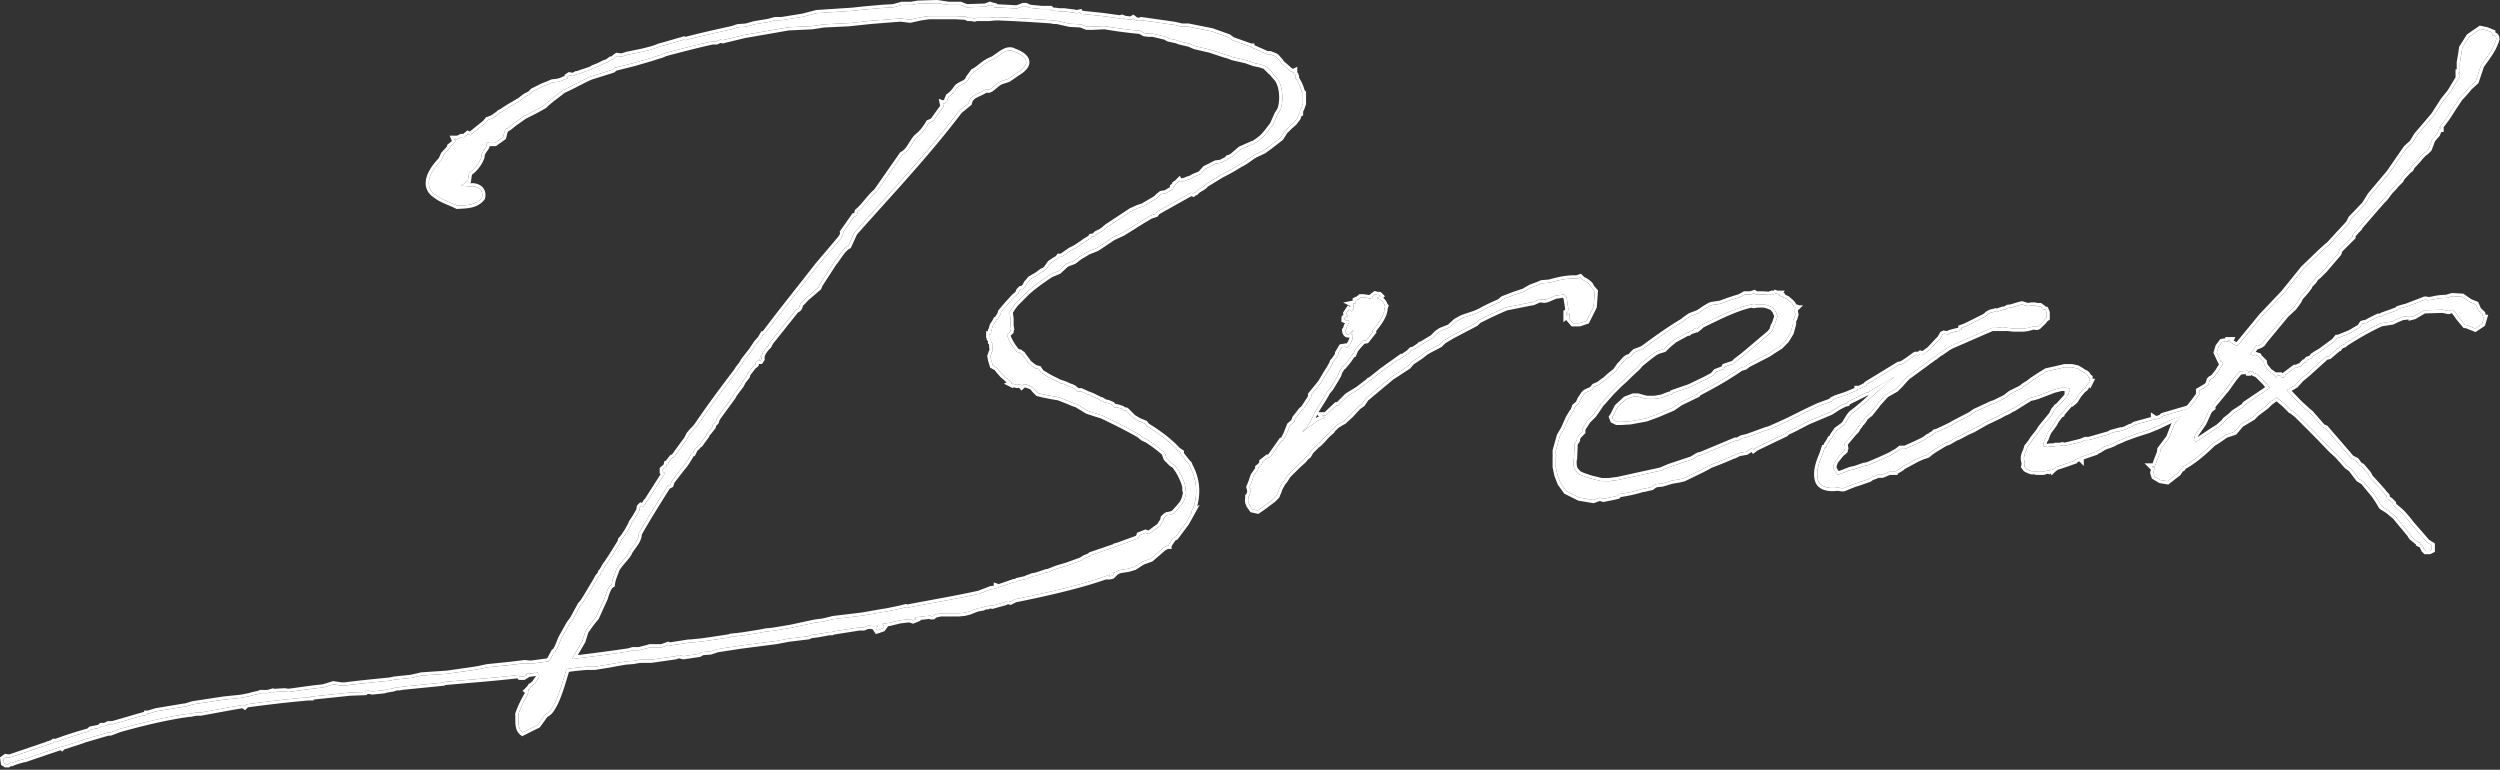<svg width="393" height="121" fill="none" xmlns="http://www.w3.org/2000/svg"><rect width="100%" height="100%" fill="#333333" stroke="none"/><path d="m374.418 31.609-1.846 2.123-1.754 2.03v.093l-.369.369-.646.739v.276l-2.031 2.031-.184.554-2.216 2.585-.923.923-.461.369-.277.462-.646.646-.093.277-.646.83-.738.831-.277.554-.739 1.015-1.2 1.108-3.138 3.785-.646.83-.277.185-.462.185-.184-.093-.923 1.385.461.185.277-.093.554.185.092.184.739.739.092.554.738.923.647.461.553.554.093-.369h.461l.277.37.369-.093.185-.37 1.477-1.107h.277l.369-.185h.277l.277-.369.277-.277h.184l.37-.461.554-.185.276-.37.554-.368.646-.37 2.124-1.569.461-.554h.185l1.846-.738 1.569-.923.369-.554.277-.092h.369l.185-.185 1.662-.83h.369l.277-.185 2.307-.831.185-.185.554-.184.738-.185 2.4-.923.462-.185h.277l.184.093.739-.093a9.101 9.101 0 0 1 2.215-.277l.923-.276 1.57.092 1.2.83.923.37.369.83.092.185.185.093.369.369.185.646h.092l-.277.923-1.108.738-1.384-.553h-.185l-.923-1.108-.738-1.016-.37-.276-.553.184h-.093l-.831-.184-2.953.092-1.57.923-.369.092v-.092h-.369l-.739.092h-.276l-1.108.462-.554.277-1.754.277c-1.846.83-3.784 1.938-5.631 3.138l-.184.185-.277.092-.462.277-.092.185h-.185c0 .092-.092.092-.184.184v.093l-1.2 1.015-.462.092-2.861 2.585-1.108.923-.831.923-1.384.83 1.661 1.755.369.369 1.108 1.015.646.554 1.846 2.123.462.185 4.061 4.707.739.37.554.738.369.185 1.015 1.2.277.554.277.276 1.662 1.847.277.369.369.37.092.46.462.278.461.461v.277l.554.462.646.553.37.37.646.738.646.83 2.492 2.862.739.462v.738l-.37.185h-.553l-.277-.277-.277-.646-.37-.185.093-.184-.369-.093-1.016-.83-.277-.462-2.307-2.77-1.108-.922-1.016-.646-.553-.923-.554-.831-1.754-2.123-.739-.462-1.2-1.569-.646-.462-1.477-1.661-1.015-.923-2.4-2.493-2.954-2.953-.923-.739h-.092l-1.016-1.015-1.015-.831-.185-.185-1.107.831-.554.554-1.477 1.108-.646.646-1.846 1.108-1.016 1.2-1.384.461c-.646.462-1.293.923-1.939 1.292-.184.093-2.492 2.585-4.892 3.785v.185l-.277.184-.369.554-1.662 1.292-1.108-.184-.923-.554-.184-.554.184-.83h-.184l-.185-.185h.369l.185-.37.185-.553.369-.923h.092l.092-.831 1.385-1.846.831-2.123.923-1.2.554-.37.923-1.107.738-.923.739-1.016v-.646l1.107-.646.37-.37.184-.645.185-.185.369-.185.739-.923.461-.738.369-.646-.369-.277-.646-1.385.277-.923.554-.738.554-.093h.461v-.184h.277l-.092.184.184.185.462.277.554.277 3.877-4.708 3.415-3.6 3.139-3.877 2.584-2.492 1.108-1.016h.092l3.323-3.6.369-.738 2.124-2.215.923-1.477 2.953-3.508 2.677-3.877.923-.83.739-1.2 2.677-3.14 1.477-2.307 1.107-1.385 1.108-1.846.369-.554v-.369h-.184v-.277h.184V9.824l.277-1.662.093-.646 1.107-1.753 1.754-1.2.923.184.923.37v.46c.37-.091.646.093.646.555-.369 1.477-1.476 2.861-2.4 4.154l-.83 2.492-1.016.923-.369.461-.831.924-.277.277-1.107 1.661-.646 1.015c-.462.739-1.016 1.385-1.477 2.031h.184v.185h-.184l-.093.092-.092.277-.185.462-.738.83-.554 1.477-.461.462-.277.184-.554.554-.369.462-1.016 1.108-.184.369-.093.092-.184.092-1.108 1.2-.185.37-.738.738-.369.462-.554.553-.831 1.108-.462.462Zm-26.676 36.184 1.015-.646.831-.738.277-.37.83-.646.462-.461 1.569-1.016.277-.369 3.692-2.492.093-.093-.646-.83-1.293-1.293-.461-.184-.37-.277h-.369l-.092.184h-.092l-.093-.276-1.2.092h-.092l-.923 1.108-1.108 1.569-2.677 3.23-1.015 2.216-1.292 1.846-.185.739.369.369 2.493-1.662Z" fill="#fff"/><path d="m320.342 68.07.277-.37.092-.184.184-.277 1.662-2.03.369-.74.277-.276.092-.185.277-.184 1.108-1.2.369-.462v-.184l.093.092.277-.923-.093-.093-.461-.092h-.831l-1.108.277-2.677 1.016-.646.184-.461.092-2.677 1.662h-.093l-.738.462-.646.276-.646.37-2.123 1.015-2.124 1.2-.83.37-1.385.738-.461.184-1.108.646-.554.185-1.662 1.016-.553.369-.554.461-.831.277-.831.37-2.215 1.2-.185.184-.923.554h-.184v.092h-.831l-1.108.462h-.738c-.277.184-.647.277-.923.369l-.37.277-1.846.646-.369.092-1.385.554-.184.093-.277.092h-.277l-.554-.093h-.092c-1.477.185-2.677-.092-3.046-1.107-.37-1.2 0-2.585.646-4.062l.369-1.107.277-.093.092-.369.369-.554.185-.369.185-.092v.092l.184-.462.646-.923 1.016-.738.184-.185.739-1.2.369-.461.739-.554 1.107-.923 4.154-3.692v-.093h.092l1.2-1.015.277-.277 1.57-1.292.738-.462 2.4-1.754.092-.092 1.108-1.2.462-.462.369-.646.184-.092.647.092.276-.184.647-.185.369-.092.461-.093.37-.277v-.184l.738-.277 2.954-1.477.554-.462.369-.184.738-.185.185.092.185-.092.83-.277h.277l.462-.277.646-.092.554-.185.646-.184.369-.093.923.277.554-.092h.554l.369.092h.185v.093h.369l.277.184.092.185.37.092.184.462v.83l-.277.185c-.092.277-.369.462-1.015 1.108-.277.184-.554.092-.646 0l-1.016.277-.646.092h-1.661l-1.477-.184v.092h-.369v-.092h-.185l-.646.092h-.646l-1.293.554-1.477.646-2.123.923-1.477.646c-.553.277-1.015.646-1.569 1.015-.092.093-.092.093-.092 0l-.831.647-.092.092-.185.092-4.154 3.046-.369.37-.831.923-.646.646-.646.369-.831.462-.277.276-.83.924-.185.184-.185.277-1.107 1.385-.277.184-.185.185-.277.185-.184.369-.277.369h-.185l-.185.462-.369.461-.184.37-.462.46-.462.555-.923 1.107v.185l.093.554-.093.184v.185l-.184.185-.369.277-.277.369-.462.554-.369.554v.184l-.092.185v.554l.184.277.277.461.277.185 1.938-.739.831-.184 1.293-.462h.092l.461-.092c1.2-.462 2.4-1.016 3.6-1.57l.462-.276.646-.37.462-.369h.738c1.015-.461 2.123-.923 3.139-1.477l.461-.369.646-.277v-.092l.185-.093.277-.276.369-.093 1.385-.646.738-.37.646-.368 2.493-1.293.646-.461 2.584-1.2.554-.185 1.662-.83.83-.647 1.662-.83.462-.37.738-.461.462-.37 1.107-.738 1.2-.738 2.862-.647h1.107l.831.185.646.37.37.276c.369.093.553.277.738.646v.093l.185.092v.37l-.093.276h.185l-.092.185-.093-.093-.184.185-.185.277-.184.37-.554.46c-.093.185-.277.37-.462.555l-.646 1.015-.554.462-.277.092-1.107 1.292-.185.185v.092l-.185.092-.554.739-.184.277-.185.369-.738 1.015c-.185.185-.277.462-.369.646l-.277.739-.093.092c-.184.37-.277.739-.184.923 0 .277-.093.093.277.185.092 0 .184.092.277.092l.461-.092h.646l.185-.092h.646l.462-.093.184.093c.646-.093 1.2-.277 2.031-.462l.738-.184.647-.277h.553l3.231-.924.277-.184 1.015-.277v.092l1.2-.369.739-.37.369-.091.369-.277 3.047-.831v-.185l.276.185.831-.277.277-.277 4.431-1.292h.461l2.308-.739c.092 0 .185 0 .277.093h.185l.092.646-.369.277h-.739l-1.569.369-1.108.554h-.369l-1.477.369-.738.277-2.123 1.015-1.57.646-1.753.554-2.031.739-.369.184-.923.37-.462.276-.738.277h-.093l-.646.277-.738.462-.277.092-.185.185-2.4.83v.185l-.092-.092-.739.277-.092.184-1.569.554-1.385.462-.461.369-.093.092-.092-.184-.277.092-.185.185-.184-.093-.092.093-.647.184h-1.015l-.185-.092h-.646l-.461-.185-.37-.184-.276-.37.092-.461-.092-.37c-.093-.369-.093-.645.092-1.2l.277-.645.092-.37.646-.83.277-.462.739-.923Z" fill="#fff"/><path d="m249.553 66.131-.831 1.293v.461l-.461.462-.277.369c-.093 0-.093.092-.093.185v.276l-.369.554-.092 2.308c-.092.092-.185 1.385.185 1.846.553.646.276.646 2.584 1.385l1.569.369h1.2l1.385-.185 6.738-1.476 1.293-.554 3.6-1.2.738-.462.369-.184h.185l5.539-2.308h.369l.646-.37.831-.184 3.046-1.108.369-.092c3.323-1.385 4.615-2.215 7.846-3.692l2.031-.739.092-.184.554-.277 1.662-.554 1.754-.739v-.184h.276l1.108-.554.092-.185 4.985-3.046.462-.092c.646-.37 1.292-.831 2.03-1.385.185-.184.462-.092.554.093v-.093l.369-.277.37.093.277.83-.462.185-.831.277-.461.184-2.123 1.477-.462.647h-.461l-.37.184c-.83.554-1.753 1.016-2.584 1.477l-.093.092-.646.37-.369.277h-.277l-2.954 1.477-.092.184-.369.092-.739.37-.184.092-1.293.83-3.507 1.478c-1.108.553-2.216 1.2-3.323 1.661l-.277.277-4.616 2.215-.369.277-.185-.276-1.015.646-1.108.184-.738.37h-.092c-1.2.553-2.4 1.015-3.6 1.476l-1.385.739-2.862 1.384-.738.185-1.108.185-1.569.461-.923.093-.369.184-.369.277-1.2.277h-.185c-1.108.37-2.4.646-3.692.83l-.277.278-.462.092h.092l-1.846.37-.554-.185-1.015.369-2.215-.37-2.031-1.015-.923-1.292-.462-1.2-.277-1.292v-1.57l.093-.184-.093-.185v-.646l.647-2.308.646-1.107.738-1.662.554-.923.185-.185.277-.738.553-.462.277-.646.554-.83.277-.277 1.015-.462.37-.461.646-.277.738-.554.185-.093.923-.83.831-.647.646-.923.369-.369.462-.554.369-.277.554-.184.184-.277.462-.462.738-.277.462-.184c2.031-1.477 4.154-3.046 6.369-4.339l.185-.184.923-.646 1.2-.462c.092 0 .184 0 .184-.092l1.108-.739.646-.369.277-.092 1.293-.185c1.015-.37 2.03-.738 3.046-1.015l.83-.462h.924l.553-.184.277.184c.739 0 1.477 0 2.123.093l.093-.093.277-.092.184.092.277-.092.092-.092.554.184v-.092h.093l-.093.184.277.185h.277l.092.185h.093l.554.277.092.092c.461.37.831.646.923 1.108l.277.092-.092.185h.092l-.092.092v.461l.092.37-.185.646-.184.277v.554l-.37 1.384-.738 1.2-.923.923-1.015.646-.831.554-3.231 1.662-.462.369-.646.185c-2.123 1.477-4.43 2.769-6.738 3.969l-.092.184-2.677 1.293-1.2.83-2.4 1.016-1.754.646-2.493.462-1.476.092h-.647l-.553-.277-.185-.462.185-.276.646-1.293 1.292-1.2 1.2-.461h.738l.647.184.738.185h1.2l1.108-.185 1.2-.461h.369l.185-.277 2.677-.923 2.492-1.2 1.2-.646.461-.554 1.2-.462.185-.369 1.385-.462.369-.369 1.2-.923 4.154-3.508.369-.461.185-.646.184-.277.462-1.385-.093-.092-.092-.185-.185-.461-.461-.554-.646-.277-.646-.185h-1.016l-.646.093-.369-.093c-2.492.554-5.169 1.939-6.739 2.677l-1.107.554-.277.277-.462.37-.369-.093c-.092.092-.092.092-.185.092v.185l-.553.185-.185.184h-.185l-2.03 1.108-1.016.83-.646.647-.923.277-.369.184c-.831.554-1.57 1.2-2.4 1.846l-.462.554-1.2 1.108-.646.646-1.015.923-1.293 1.293-1.292 1.477-.277.276-.554.831-.646.923-.923.923Zm-44.454 1.293-.185.184-.184.37.738-.646 1.292-.924.37-.276.184-.093h.185v-.092l.738-.277-.369-.37h.554l1.662-1.569h.276l1.477-1.476 1.662-1.016 1.569-1.2.185-.184h.092l1.754-1.385.092-.092 2.585-1.846v.092l1.661-1.108.462-.461.369-.093.831-.554.185-.184h.092l1.846-1.108.738-.738.554-.37 1.385-.553 1.015-.923 1.016-.554 1.938-.647.831-.369c.646-.369 1.754-.923 3.046-1.477l.554-.461 1.661-.646 1.662-.554.277-.185.831-.461 1.015-.37.646-.276 1.2-.093c1.569-.461 3.046-.738 4.246-.646l.554-.185.369.37c.462.184.831.461 1.108.738.092.092.185.185.185.37l.646.738-.185 2.4-1.107 2.215-1.108.37h-1.015l-.554-.647v-.923l-.462.37v-.462l.185-.092.092-.462-.092-.646-.185-1.2-.369-.462-1.385.185-1.292.554-.462.092-.738-.092-1.015.461-.554.093-3.693.738a64.55 64.55 0 0 0-3.784 1.754l-.554.277-.462.461-3.692 1.939-1.384.83-.554.555-1.754.923-.462.276-.83.647-1.385.923-.554.646-2.677 1.754-3.969 3.323-.554.83-.646.462-1.2 1.292-1.108 1.016-.369.184-.738.462-.647.646-.092.185-.738.646-.831.923-.462.462-.369.276-.923.924-.369.646-.369.277-.37.461-.923.83-1.569 1.57-.462.739-.369.461-.461.83-.185.555-.092.184-.185.462-.554.554-1.477 1.107-.923.647-.83-.185-.462-.646v-.093c-.185-.276-.277-.553-.185-.923v-.369l.185-.184.277-1.108-.185.184-.092-.369.277-.646.369-1.108.646-.923.093-.184v-.185l.369-.277.277-.461v-.185l.831-.646h.184l.277-.185 1.108-1.569.646-.923.277-.092.461-.923.554-1.385.646-.554.185-.554 1.015-1.292.277-.185 1.2-1.846v-.37l1.57-1.938.923-1.569.369-.554.461-.83.093-.277.184-.185.646-.923v-.277l.554-.923.554-.092.277.184.554-.646.277-.646.092-.462v-.276l-.369-.185.277-.277-.092.185.276-.37-.092-.092-.369.462c-.462.461-.831 0-.831-.462l.185-.184v-.185l.092-.277.277-.462.092-.184-.184-.277-.093.092-.461-.184v-.277l.184-.185.37-.092h-.185l.185-.093h-.185l-.092-.369.369-.554.462.277.276-.461v-.37l.093-.276-.185-.093.462-.092v-.462l.184-.092h.185l.369-.37h.462l.646.093.461.093.37-.185v-.185l.369-.277.369.093h.277l.185.184-.093.093-.461.184c.738.277 1.107.739 1.2 1.2l.092.093-.092.276c0 1.108-.923 2.4-1.939 3.6l.093.185-1.016 1.292-.554.093-.83.923-.37.461-.277.646h-.092c-.461.647-.923 1.385-1.477 1.939 0 .092-.092 0-.092 0l-.554.83-.185.554-.369.647-.831 1.384-.553.646-.185.37-.554.923-1.108 1.754-.646 1.384-.554.923-.461.462Zm-19.762 3.508.277.184v.277l1.015 1.293.277.276.093.277c1.015 1.847 1.384 4.062.646 6.462l-.462.923.185-.092-.923 1.661-1.662 2.216-.369.184-.738 1.108v.092h-.277l-.093.093-.369.184-2.031 1.754-1.292.462-1.292.83-.923.277-.554.093-.646.092-.37.092c-.277.185-.553.37-.923.37l.185.184-.277.277-.369.092h-.093v-.092l.093-.185h-.093v.093h-.092c-3.692 1.384-9.138 2.677-14.677 3.784l-.738.37-.369-.093h-.185l-.277.185-2.031.554-.277-.093-.461.185h-.369l-.37.185-.461.092h-.185l-.554.184-.923.37-.738.184-.923.093h-2.862l-.831.184-.369.277h-.277l-.184-.092-2.4.277.184.277-.461.184-.554-.184-1.569.184-1.477.37-1.2.184.277.37-.277.369-.831.277-.185-.277v-.185l.37-.277-.647.092-.83-.092-.37.092-.461.185h-.739l-.553.092-3.508.554-.185.093h-.461c-.923.184-1.846.369-2.862.461l-.369.185-3.046.369-1.477.277-.462.092-5.723.739-3.6.553-1.107.37-1.293.092-.461.277-2.493.369-.738-.184-.462.184-3.877.554h-1.384c-.462 0-.923.092-1.385.185l-1.2.092-1.107.185-1.477.276-2.308.37h-1.292c-1.016.092-2.123.184-3.139.369-.554 1.754-1.015 3.6-1.846 5.354-.37.646-.738 1.477-1.477 1.754l-1.2 1.661-2.4 1.2c-.83-.646-.554-1.846-.646-2.861.37-1.108.923-2.216 1.477-3.139v-.092l.184-.185v-.277l-.184-.092.092-.092h.093l.276-.462h.093l.369-.369.185-.092c.184-.37.369-.647.646-.923v-.739l-.277-.092c-.646.092-1.2.184-1.754.184l.092.185-.461.277h-.554l-.185-.185v-.092c-3.877.462-7.846.738-11.815 1.108l-.092.092-6.462.646c-.277.092-.646.092-.923.092l-.554.185-1.108.185-.276.092-1.847.185-.369-.093h-.554l-.184.185-2.4.092-6.185.646v.093h-.277c-3.23.277-6.37.646-9.785 1.107l-.276.277-.277-.184-2.123.369-4.524.831h-.738l-.923.184h-.185c-3.415.462-6.83 1.293-10.246 2.216l-.646.184-1.477.554h-.37l-3.784 1.108-.184.092-3.139 1.016-.092.092-.092-.092-2.216.738-3.507 1.2H3.86c-.738.185-1.384.369-2.03.646-.093 0-.185 0-.185-.092l-.37.277H.907l-.277-.185-.092-.646.37-.277.645.092c.093-.092.185-.092.185-.092l4.615-1.569 1.108-.369c.093-.093.185-.093.277-.093.185-.092.37-.184.554-.184l.185-.185h.369c1.477-.554 2.954-1.015 4.523-1.477l.646-.184.277-.277 1.385-.277.277-.277h.553l.554-.277h.646l2.862-.831.923-.277 1.015-.277v.093c.185-.093.462-.185.646-.185v-.185h.185l1.2-.369 4.43-.738c.093 0 .278 0 .462-.093l.924-.277 4.892-.738 2.677-.277 1.384-.277.277-.092 1.2-.277.185-.092h1.108l.646-.185.092.185.37-.185 1.569-.092.553.092c1.57-.185 3.139-.462 4.985-.646l.646-.093 1.477-.461 1.2.185h.646c2.031-.277 4.062-.462 6.739-.739h.184l.831-.185 2.677-.276 1.57-.37 4.06-.277 3.878-.553 1.107-.185 1.293-.277 3.6-.369 2.307-.277.923.092 2.77-.369.277-.277.646-1.2.184-.092.37-.646.553-1.385 1.293-2.308.554-.738 1.2-2.216.461-.553.462-.739 1.384-2.308.462-.83.277-.277.184-.462.185-.184.462-.831.276-.37.739-1.107 1.384-2.216.093-.369.184-.184.277-.37.554-.83.554-1.016.092-.277.554-.83.646-1.108.093-.554.184-.185.369.093.462-.739.185-.184 2.769-4.339h-.092l-.277-.184v-.37l.184-.184.369-.277.093-.37h.184v-.184l.647-.83.276-.093 1.477-2.03.554-.74.369-.738.462-.554.462-.461.369-.462c1.938-2.861 4.061-5.723 6.184-8.492l.277-.462.37-.461.092-.093.369-.646 1.292-1.661.739-1.108.646-.738.369-.647h.185c2.677-3.6 5.538-7.107 8.4-10.8l3.6-4.246c.184-.277.461-.646.369-1.015l1.754-2.492c.461 0 .461-.37.554-.739 1.107-.923 1.846-2.215 2.954-3.138l4.061-5.816c1.108-.553 1.477-1.938 2.308-2.769.738-.554 1.384-1.384 1.846-2.215l.646-.277 1.662-2.308-.093-.461c.277.092.462-.277.647-.277 0-.277.184-.554.276-.831.554-.37.924-.83 1.293-1.385l.092-.092c.646-.554 1.477-.554 1.754-1.385l.738-1.015c1.2-.646 1.57-1.385 3.047-1.938 1.2-.739 2.03-1.662 3.046-1.385l.184.092c1.57.554 2.954 1.57 1.2 2.954l-2.03 1.385-.831.277c-1.2.277-1.939 1.846-2.585 1.292-1.108.83-2.492.83-2.769 2.215l-1.477 1.2c-5.169 6.831-10.8 12.739-16.523 19.2l-.923 2.031c-.923.462-1.662 1.938-2.308 2.677l-2.215 3.415-.185.462-1.938 1.661c-.37.37-.462.554-.923.924-.093.369-.185.83-.647.923l-4.338 5.446h.092l-.092.184-.185.185c-.277.277-.461.554-.646.83l-.184.37-.277.37h.184v.368l-.184.277h-.185v-.092l.092-.277-.184.277-.277.185-.185.184v.277l-.092.092-.185.093-1.015 1.292-.092.37-.647.83-.276.554-1.108 1.477-.185.37-2.492 3.415-.185.553-.461.462v.277l-.646.83-.277.277-.093.277-1.015 1.385-.277.185-.185.277-.276.184-.37.739h-.184l-.277.553-.277.462-.554.83-.462.555-1.569 2.03-.184.554-.185.093h-.185c-1.569 2.492-3.138 4.984-4.615 7.569 0 1.108-.923 1.938-1.477 2.861-.184.647-1.477 1.754-2.03 2.77-.278.83-.647 1.477-.74 2.4-.553.276-.922 1.477-1.107 2.123l-1.384 3.046c-.647.738-1.108 1.384-1.662 2.215l-.462 1.477-1.661 2.862c2.954-.37 5.908-.739 8.954-1.2l.646-.185h.923l1.477-.369.277-.092h1.846l1.015-.37.277.093 1.2-.185 1.754-.277h.277l1.846-.185 1.293-.184 3.046-.462c.092 0 .092-.092.184-.092l.923-.092c.277 0 .554-.093.831-.093l2.862-.461.923-.185 1.015-.092 2.769-.462 3.877-.83 1.385-.185 1.477-.37 4.615-.553 3.139-.554.646-.092 2.215-.462.739-.184.092.092c3.231-.646 7.2-1.292 11.446-2.216l1.939-.738h.184l.739-.185v-.184l.277.092 2.4-.83h.277l.276-.185 1.662-.37v-.092l.738-.277.554-.092 1.662-.554h.184l1.385-.554 1.569-.461 2.308-.831.554-.37.738-.276.185-.185 3.785-1.292.092-.092.369-.093 3.046-1.107.277-.277.092-.277.924-.37.553.185 1.754-1.292.185-.37.277-.369.092-.461.277-.277.277-.185.554-.092.461-.185c.554-.553.923-1.015 1.385-1.569a4.558 4.558 0 0 0 .554-1.57v-.276l-.093-.277v-.462c-.184-.923-.646-1.846-1.2-2.769l-.092-.092-.369-.554-.462-.277-.83-.83-.277-.739c0-.092-.093-.092-.093-.185-.83-.738-1.846-1.477-2.861-2.123h-.092l-.37-.184-.461-.37-.093-.092c-1.753-1.015-3.784-2.03-5.907-3.046l-.923-.277-1.385-.462-1.661-1.015a6.383 6.383 0 0 1-1.2-.461l-1.662-.647-1.108-.184-1.384-.277-.739-.185-.461-.461-.462-.554-.738-.277-.37-.092h-.276l-.277.277-.277-.277-.37.092h-.092l-.646-.185-.092.093-.185-.093.185-.092-.277-.277-.369-.277-.093-.184h-.092l-.646-.554-.646-.739-.277-.369-.646-.37-.277-.922-.093-.554.185-.554.185-.37c-.093-.368-.093-.738-.093-1.107l-.184-.184v-.277l-.093-.185-.092-.092v-.554h-.092v-.093h.184l.093-.276v-.277l.092-.093v-.092l.185-.646.369-.554.184-.37.185-.091v.092c.092-.277.277-.554.462-.83l.092-.37 1.015-1.2 1.016-1.108.092-.092.554-.462.184-.461.277-.277h.277c.093-.093.185-.277.369-.37l.277-.553.185-.185.369-.461 1.108-.647.738-.553h.093l.554-.37.646-.923.83-.554.37-.184.184-.277h.37l1.476-1.016.739-.369 1.108-.738.369-.277.923-.554.092-.185.462-.092.369-.37.738-.368.277-.185.647-.554 3.784-2.492 1.016-.462.83-.277 2.031-1.2.369-.369.462-.369.554-.092h.092l1.108-.646.092-.093v-.277l.277-.184.092-.185v-.092l.554-.37h-.092l.092-.092.092.185.554-.185h.185l.646-.277H187l.646-.369 1.107-.462.739-.83 1.661-.831.739-.092.923-.462.277-.277h.092l.554-.277 1.292-1.107 1.662-.739.092.092c.646-.461 1.293-.83 1.846-1.384l.554-.646.923-1.2.739-1.662.184-.277.277-.461a5.94 5.94 0 0 0 .277-1.846c0-1.016-.184-2.124-.738-2.954l-.093-.093-.553-.646-.554-.738-.093.092-.092-.092.092-.093-.092-.092-.369-.184-.185-.185-.83-.277-.924-.185-1.292-.461-2.031-.462-.738-.277-.646-.184-2.216-.739-2.4-.554-.83-.369-1.57-.369-.461-.185-1.292-.277-.462-.276-1.938-.462h-.647l-.738-.092-.646-.37a70.701 70.701 0 0 1-5.631-.738l-1.846.092h-.923l-.923-.369-1.754-.092-2.031-.462h-.461l-.462-.092c-2.769-.185-5.538-.37-8.308-.462h-.461l-.923.093h-2.031l-.277.092-.554-.092h-.461l-.37-.185-1.569-.092h-4.246l-1.292.184-1.662.37-1.477-.185-1.2.092-3.507.277-3.508.37-3.877.184-1.754.277-3.785.185-6.923 1.2-3.415.83-.369-.092-.646.277h-.647c-2.492.554-4.984 1.2-7.384 1.846l-.646.277-.646.185-.831.277-2.862.83-2.954.739-.276.277-.277.092-3.231 1.015c-1.477.647-2.862 1.477-4.339 2.123-1.015.831-2.03 1.477-2.954 2.4-.923.554-1.846 1.016-2.769 1.477l-.369.185-1.57 1.108-.922.738c-.185.093-.277.185-.462.185l-.184.554-.185.738-1.292.923h-.831l-.37-.092-.184.184c.37.647-.738 1.016-.738 2.124-.37 1.015-1.108 1.938-1.939 2.492l-.092.554-.093.646-.184.092-.37.37-.553.369c.554 0 1.015.092 1.569.092 1.108-.092 2.03.554 1.754 1.754-.923 1.292-2.677 1.2-3.877 1.292-1.108-.554-2.585-1.015-3.323-1.661-1.57-.924-1.754-2.862.83-5.539l.37-.83.83-.924.185-.184v-.185l.462-.37.369-.368-.185-.462h.185v.185l.923-.462H73l.553-.461.37.184 1.477-1.2.923-.738.369-.462.738-.277.924-.646.184-.184.37-.185c.922-.646 1.938-1.2 2.86-1.754l.832-.646.738-.37.462-.46 1.477-.74.923-.369.646-.277.83-.092c.37-.092.647-.184 1.016-.369l.554-.185v-.277l.277-.184.554.092c.092 0 .277-.092.369-.184l.184-.093h.185c.646-.277 1.385-.461 2.123-.738l.277-.185.923-.37.923-.46.37-.093.646-.461h.277l.369-.37.277-.184.738.092.83-.277 2.309-.461c.738-.185 1.569-.37 2.307-.647l.462-.184 1.015-.277 2.862-.83.184.091c2.493-.646 4.985-1.2 7.477-1.753l.831-.277 1.292-.093 1.293-.369 2.215-.37 1.015-.276h1.016l3.415-.554 2.123-.554 5.631-.369 1.662-.185 3.138-.277 1.662-.092 1.292-.37h1.477l1.015-.184 3.046-.092 1.846.277H151l.923.37 2.954-.093.738-.277.277.092.369.093v.184l3.6.185 1.016-.37h.369l.646.277 1.846.185h1.385l.277.277h.092c.277 0 .554 0 .923.092h.831l1.477.185h.092l.277.092h.185l.461-.092.092.185 3.508.369 2.677.369.369-.092.462.184c.277 0 .646.093.923.093h.092l.277-.185.369.277c.185.092.37.092.646.092l.277-.092 5.17.738 1.2.277h1.015l3.692.739 2.585.923.646.461 2.862 1.016h.092v.092l2.492 1.108h.462l.738.277.277.184.646.739.093.184 1.477 1.293.276.092.093.092.184-.092v.092l-.092.093.277.276.092.277-.092.185a6.066 6.066 0 0 1 1.015 2.215l.185.185v1.662l-.092.276c-.093.277-.185.554-.37.831v.462l-.276.184v.093l-.093.369-.554.738-.738.647-.739.738-.646 1.015-1.661 1.293-1.016.738-1.384.646c-.739.462-1.293.923-1.939 1.293l-.369.184a30.388 30.388 0 0 1-2.954 1.662l-2.4 1.477-.369.369-.923.554-.369.37-.277.091-.093.093-.276-.093h-.093l-5.261 2.954-.277.37-.831.276-1.385.831-2.953 1.846-1.2.554-.37.185-2.492 1.661-1.385.554-1.384.83-.831.647-1.2.462-.092.092-1.108 1.015-1.292.554c-1.385.923-2.677 1.846-3.693 2.77l-1.753 1.753a8.653 8.653 0 0 0-1.108 1.662l.184.092.093.646v1.108l.092.554-.092.184v.185l-.185.185-.369.276c.277 1.016.831 1.847 1.569 2.77l.462.092.184.185.185.092.185.277.553.738.185.277c.369.37.738.646 1.2.923h.092l.37.093.369.553.461.277c.831.554 1.662.924 2.216 1.2l.461.277v-.092l.554.185.831.369.277.092.369.185.092.092.462.37h.554l1.015.46.739.278 1.292.646.092.185.185-.093.461.277.462.092.646.277.277.37c.092.092.092.092.185.092l.184-.092.369.092.554.185.185.184.461.093 1.108 1.107 1.108.646h.092l.646.277.277.37c1.939 1.2 3.693 2.492 4.985 3.969h.092Zm168.126-12.369h.093l.091-.185h.37l.369.276.462.185 1.292 1.293.646.83-.093.093-3.691 2.492-.277.369-1.57 1.016-.462.462-.83.645-.277.37-.831.738-1.015.646-2.492 1.662-.37-.37.185-.738 1.292-1.846.973-2.123h.059l.369-.277-.035-.24 2.327-2.806 1.107-1.57.923-1.107h.093l1.2-.093.092.278Zm-1.142.304-.771.925-1.094 1.55-.011.016-.012.016-2.636 3.18-.987 2.155-.019.041-.026.037-1.24 1.77-.033.133 1.98-1.319.977-.622.767-.68.247-.33.04-.053.861-.671.438-.437.037-.037.045-.03 1.493-.967.225-.297.05-.067 3.426-2.314-.313-.402-1.198-1.198-.367-.147-.061-.024-.053-.04-.158-.12-.064.127h-.761l-.084-.248-.698.053Zm-7.112 2.27.248-.145 1.051-.614.232-.231.15-.522.036-.125.092-.09.184-.185.057-.058.073-.036.271-.136.651-.815.446-.713.14-.246-.016-.012-.099-.075-.053-.114-.647-1.384-.081-.173.332-1.106.026-.084.053-.072.674-.9.198-.032.554-.092.04-.007h.003v-.185h1.586l-.275.551.258.155.183.092 3.624-4.4.011-.014.013-.013 3.403-3.587 3.124-3.86.02-.023.022-.022 2.585-2.492.009-.009 1.251-1.147h.068l3.126-3.387.338-.675.033-.067.053-.055 2.089-2.18.894-1.431.019-.03.022-.028 2.937-3.487 2.666-3.86.033-.047.043-.04.868-.78.702-1.141.021-.033.025-.03 2.653-3.11 1.46-2.28.014-.023.017-.02 1.086-1.358 1.091-1.818.006-.01.006-.01.101-.151v-1.271h.184V9.782l.007-.04.278-1.662.09-.635.015-.105.058-.091 1.107-1.754.055-.087.086-.058 1.754-1.2.173-.119 1.129.226.045.009.043.017.923.37.315.124v.332a.904.904 0 0 1 .274.148c.273.218.372.55.372.875v.061l-.015.06c-.203.813-.604 1.58-1.055 2.292-.435.686-.941 1.358-1.381 1.973l-.806 2.417-.041.125-1.081.983-.346.432-.009.011-.01.011-.839.933-.01.01-.243.242-1.079 1.62-.639 1.003c-.373.596-.831 1.175-1.216 1.683v.767h-.385l-.009.027-.005.014-.006.014-.184.462-.033.08-.057.066-.678.763-.559 1.489-.076.077-.462.461-.035.035-.277.185-.498.498-.353.441-.021.026-.968 1.055-.154.307-.036.073-.207.207-.073.036-.102.052-.998 1.081-.153.305-.037.073-.778.778-.35.438-.017.021-.547.547-.811 1.081-.021.029-.025.025-.452.451-1.832 2.107-1.632 1.89v.113l-.145.146-.355.352-.514.59v.296l-2.095 2.094-.146.442-.032.093-.063.074-2.228 2.599-.957.957-.021.017-.392.312-.23.386-.032.053-.044.043-.563.563-.054.164-.027.082-.053.068-.645.83-.011.013-.011.012-.695.781-.246.495-.019.038-.024.033-.739 1.015-.029.04-.036.034-1.174 1.083-3.11 3.748-.646.832-.049.063-.388.259-.048.02-.462.184-.191.076-.239.358.034.011.553.186.197.065.092.185.056.111.795.795.026.158.071.426.612.766.592.423.033.023.068.068h.965l.135.18.052-.102.095-.07 1.476-1.108.134-.1h.325l.369-.184h.145l.128-.17.02-.029.026-.024.423-.424h.152l.219-.273.092-.117.14-.045.405-.136.184-.244.052-.069.071-.047.554-.37.013-.01.016-.007.616-.354 2.055-1.518.424-.507.149-.18h.323l1.727-.692 1.432-.844.306-.457.095-.142.163-.054.276-.093.077-.025h.244l.095-.096 1.84-.92h.336l.15-.1.051-.034.058-.021 2.2-.792.107-.107.084-.083.113-.037.553-.184.018-.007.019-.004.702-.176 2.379-.914.455-.182.089-.036h.491l.106.053.049.024.56-.07a9.61 9.61 0 0 1 2.228-.283l.858-.257.084-.025.088.005 1.57.092.139.01.116.078 1.155.8 1.058.423.082.185.366.823.012.024.035.018.073.036.057.056.369.37.091.091.037.125.081.283h.386l-.193.644-.276.924-.052.172-.15.1-1.108.739-.219.145-1.538-.615h-.324l-.149-.18-.923-1.108-.011-.013-.01-.013-.695-.956-.099-.074-.305.103-.077.025h-.228l-.054-.012-.77-.171-2.763.086-1.459.859-.061.036-.071.017-.369.093-.621.156v-.213l-.577.072h-.207l-.994.413-.545.272-.07.036-.076.011-1.685.266c-1.785.808-3.663 1.88-5.462 3.047l-.147.147-.083.083-.112.038-.227.076-.288.172-.026.055-.139.276h-.177v.01l-.178.149-1.199 1.015-.099.083-.454.091-2.759 2.492-.007.007-.008.007-1.081.9-.805.896-.051.056-.065.039-.85.51 1.225 1.291.353.355 1.106 1.014.663.568.024.028 1.765 2.03.351.141.113.046 4.074 4.722.757.379.07.094.484.645.263.132.092.046.066.078 1.016 1.2.038.046.027.053.239.48.231.23 1.67 1.856.015.017.013.017.259.345.341.34.107.107.03.149.048.244.273.164.053.031.042.044.462.461.147.146v.25l.374.312.005.005.646.554.015.012.394.395.011.013.647.738.008.01.01.012.636.819 2.434 2.794.912.57v1.325l-.277.139-.474.237h-.879l-.491-.491-.244-.567-.652-.326.063-.126-1.001-.818-.068-.056-.044-.074-.257-.428-2.254-2.706-1.047-.872-1.089-.693-.061-.1-.541-.904-.539-.809-1.686-2.042-.67-.418-.077-.049-.055-.07-1.156-1.511-.584-.417-.045-.034-.038-.042-1.461-1.643-.994-.904-.012-.01-.012-.012-2.393-2.486-2.938-2.938-.762-.608h-.123l-1.147-1.147-.897-.733-.741.555-.531.533-.025.024-.029.022-1.449 1.087-.62.62-.044.044-.053.032-1.775 1.064-.962 1.137-.09.107-.134.044-1.315.439c-.615.439-1.252.891-1.895 1.26.017-.01.018-.014-.005.005a4.143 4.143 0 0 0-.09.082c-.083.077-.194.184-.336.319-.282.267-.669.63-1.126 1.03-.843.734-1.949 1.605-3.106 2.23v.152l-.222.148-.195.13-.358.537-.064.05-1.662 1.293-.173.135-1.417-.236-.082-.05-.922-.553-.159-.096-.243-.73-.044-.13.03-.136.091-.41-.995-.996h1.268l.03-.06.174-.522.01-.027.471-1.18.05-.443.015-.136 1.426-1.901.805-2.06.027-.066.043-.056.489-.637.2-.074.604-.151-.897 1.166-.83 2.124-1.385 1.845-.093.831h-.091l-.37.923-.185.554-.185.37h-.369l.185.185h.184l-.184.83.184.553.924.555 1.108.185 1.661-1.293.369-.554.277-.185v-.184c2.25-1.125 4.419-3.386 4.833-3.74l.06-.044c.646-.37 1.292-.832 1.938-1.293l1.385-.461 1.015-1.2 1.846-1.108.646-.646 1.477-1.108.554-.553 1.108-.831.184.184 1.016.831 1.015 1.015h.092l.924.739 2.953 2.953 2.401 2.492 1.015.924 1.477 1.661.646.462 1.199 1.57.74.46 1.754 2.124.553.83.554.923 1.016.647 1.107.923 2.308 2.77.277.46 1.015.831.369.093-.092.185.369.184.277.646.277.277h.554l.369-.184v-.74l-.739-.462-2.492-2.861-.646-.831-.646-.738-.369-.37-.646-.553-.554-.462v-.277l-.462-.462-.461-.277-.093-.46-.369-.37-.277-.369-1.661-1.847-.278-.276-.276-.555-1.016-1.199-.369-.184-.554-.74-.738-.369-4.061-4.707-.462-.184-1.846-2.124-.646-.554-1.108-1.015-.369-.37-1.662-1.753 1.385-.831.831-.923 1.107-.924 2.861-2.584.462-.093 1.201-1.015v-.092c.08-.08.16-.091.179-.154l.005-.03h.185l.092-.185.461-.277.277-.092.184-.185c1.846-1.2 3.785-2.308 5.631-3.138l1.754-.278.554-.276 1.108-.462h.277l.738-.092h.37v.092l.369-.092 1.569-.924 2.954-.092.831.185h.092l.554-.184.369.276.739 1.015.922 1.109h.185l1.385.554 1.107-.74.278-.922h-.093l-.185-.646-.369-.37-.185-.092-.091-.184-.369-.831-.924-.37-1.2-.83-1.569-.093-.924.277c-.738 0-1.476.093-2.215.277l-.738.093-.184-.093h-.278l-.462.185-2.399.923-.738.184-.554.185-.186.184-2.307.831-.277.185h-.369l-1.662.831-.184.185h-.37l-.276.091-.369.555-1.569.923-1.847.738h-.185l-.461.554-2.124 1.57-.645.368-.554.37-.277.369-.554.184-.369.462h-.185l-.277.277-.276.37h-.278l-.369.184h-.277l-1.477 1.108-.184.369-.369.093-.278-.37h-.461l-.092.37-.554-.555-.647-.461-.738-.923-.092-.555-.738-.738-.093-.184-.553-.185-.278.093-.461-.185.923-1.385.185.092.462-.184.276-.185.646-.83 3.139-3.785 1.199-1.108.74-1.015.276-.554.738-.831.647-.83.092-.277.646-.647.277-.46.461-.37.924-.924 2.215-2.584.185-.553 2.031-2.032v-.277l.645-.738.369-.37v-.091l1.754-2.032 1.847-2.123.461-.46.831-1.109.554-.554.369-.46.739-.74.185-.369 1.107-1.2.185-.092.092-.093.185-.369 1.015-1.107.369-.462.554-.554.277-.184.462-.461.553-1.478.739-.83.184-.462.093-.277.092-.092h.184v-.185h-.184c.461-.646 1.016-1.293 1.477-2.03l.646-1.016 1.107-1.662.278-.276.831-.924.369-.46 1.016-.925.83-2.492c.923-1.292 2.031-2.676 2.4-4.153 0-.462-.277-.646-.646-.554v-.462l-.923-.369-.923-.184-1.754 1.2-1.108 1.754-.092.645-.278 1.662v1.57h-.184v.276h.184v.37l-.369.553-1.107 1.847-1.108 1.384-1.477 2.308-2.677 3.138-.738 1.2-.923.83-2.677 3.878-2.954 3.508-.923 1.476-2.123 2.216-.369.738-3.323 3.6h-.093l-1.107 1.015-2.585 2.493-3.138 3.877-3.416 3.6-3.877 4.707-.554-.276-.462-.277-.184-.185.093-.185h-.278v.185h-.461l-.553.093-.555.738-.276.923.646 1.385.369.277-.369.645-.462.739-.738.924-.369.184-.185.185-.184.645-.371.37-1.107.646v.646l-.738 1.016-.739.923-.166.198-.86.251.636-.762.728-.91.639-.879v-.77Z" fill="#fff"/><path d="M297.172 59.763h-.092v.092l-4.155 3.692-1.107.923-.738.554-.369.461-.739 1.2-.185.185-1.015.738-.646.923-.185.462V68.9l-.184.093-.185.37-.369.553-.093.37-.276.092-.369 1.107c-.647 1.477-1.016 2.862-.647 4.062.369 1.015 1.569 1.292 3.046 1.107h.093l.553.093h.277l.277-.093.185-.091 1.384-.554.37-.093 1.845-.645.37-.278c.277-.092.646-.184.923-.369h.739l1.107-.462h.831v-.092h.185l.922-.553.185-.185 2.216-1.2.831-.37.83-.277.554-.46.554-.37 1.662-1.015.553-.185 1.108-.646.462-.185 1.384-.738.831-.37 2.123-1.2 2.123-1.015.646-.37.646-.277.739-.46h.093l2.676-1.663.461-.091.647-.185 2.676-1.016 1.109-.277h.83l.462.093.092.093-.277.922-.092-.093v.185l-.37.462-1.107 1.2-.277.185-.092.184-.278.277-.369.739-1.661 2.03-.184.278-.093.184-.277.37-.739.922-.276.462-.647.83-.091.37-.278.646c-.184.554-.184.83-.092 1.2l.092.37-.092.461.277.37.369.184.462.184h.646l.185.092h1.015l.646-.184.092-.092.185.092.185-.185.276-.092.093.185.092-.093.462-.37 1.385-.461 1.569-.554.092-.184.738-.277.093.092v-.184l2.399-.83.185-.186.277-.092.738-.462.647-.276h.092l.739-.278.461-.276.923-.37.369-.185 2.031-.738 1.754-.554 1.569-.646 2.123-1.015.739-.277.603-.151-.496.644-.645.242-2.108 1.008-.013.007-.012.005-1.57.646-.019.008-.021.006-1.754.555v-.001l-1.989.723-.338.17-.018.01-.019.008-.884.352-.468.282-.043.016-.739.277-.085.032h-.081l-.517.222-.704.44-.05.031-.057.02-.166.054-.1.102-.081.081-.109.037-2.063.714v1.036l-.719-.719-.253.096-.004.009-.091.18-1.759.622-.008.002-1.301.434-.371.297-.071.072-.492.49-.154-.307-.163.164-.249-.125-.636.183-.067.018h-1.203l-.184-.092h-.626l-.089-.036-.481-.192-.019-.009-.474-.237-.071-.095-.277-.37-.134-.178.044-.22.07-.35-.065-.26a2.163 2.163 0 0 1-.072-.684c.015-.245.075-.498.175-.796l.006-.02.008-.02.261-.609.083-.33.026-.103.692-.89.262-.435.017-.029.022-.026.738-.923.241-.322.071-.143.014-.028.018-.026.198-.298.014-.018 1.626-1.988.381-.761.058-.058.219-.22.056-.11.06-.12.11-.073.227-.152 1.051-1.137.254-.318v-.524h-.453l-1.019.255-2.651 1.006-.02.007-.02.005-.646.185-.02.006-.019.004-.373.073-2.721 1.69h-.093l-.616.386-.032.02-.035.015-.621.266-.62.355-.017.01-.016.007-2.101 1.004-2.115 1.195-.021.012-.022.01-.825.366-1.358.726-.024.013-.026.01-.429.17-1.074.629-.045.026-.049.016-.497.165-1.609.983-.52.347-.535.445-.072.06-.09.031-.802.266-.799.356-2.132 1.154-.133.134-.043.043-.053.032-.865.519v.198h-1.23l-1.016.424-.093.038h-.701c-.288.158-.621.254-.826.318l-.303.228-.062.047-.073.025-1.846.646-.022.007-.022.006-.335.083-1.331.533-.17.085-.032.016-.034.01-.277.094-.076.025h-.4l-.553-.093h-.026c-.763.092-1.501.074-2.119-.128-.644-.21-1.175-.626-1.423-1.308l-.005-.012-.002-.012c-.424-1.377.009-2.9.654-4.38l.443-1.332.237-.079.016-.006.026-.102.022-.084.048-.072.351-.528.171-.342.074-.149.15-.074.06-.031.069-.17.021-.053.033-.047.646-.923.048-.07.068-.048.982-.715.117-.117.708-1.148.015-.027.389-.485.04-.05.772-.579 1.092-.91 2.96-2.631c.608-.328 1.233-.67 1.814-1.057l.322-.16-.517.438Zm31.293-.37-.185-.092v-.092c-.185-.37-.37-.554-.739-.647l-.369-.277-.646-.369-.831-.185h-1.107l-2.863.647-1.199.738-1.108.739-.461.369-.739.462-.461.369-1.662.83-.831.646-1.662.831-.553.185-2.584 1.2-.647.462-2.492 1.292-.647.37-.738.368-1.385.647-.369.092-.277.277-.185.092v.093l-.645.276-.462.37-.385.203c-.388.2-.786.388-1.184.57l-1.57.704h-.738l-.461.369-.647.369-.461.277c-1.2.554-2.4 1.108-3.6 1.57l-.462.091h-.092l-1.293.462-.83.185-1.938.738-.278-.184-.276-.462-.185-.277v-.553l.092-.186v-.185l.369-.553.462-.554.277-.37.369-.276.185-.185v-.185l.092-.184-.092-.554v-.185l1.384-1.66.462-.463.185-.369.369-.462.184-.46h.185l.277-.37.185-.369.276-.184.185-.185.277-.185 1.108-1.384.184-.278.185-.184.831-.923.277-.278.83-.46.647-.37.646-.646.83-.923.369-.369 4.155-3.047.184-.092.093-.093.83-.645c0 .069 0 .086.039.052l.054-.052c.554-.37 1.015-.739 1.569-1.016l1.477-.646 2.123-.923 1.476-.646 1.293-.554h.646l.646-.092h.185v.092h.369v-.092l1.478.185h1.661l.646-.093 1.015-.276c.081.08.303.16.543.056l.103-.056c.646-.647.924-.832 1.016-1.109l.276-.184v-.83l-.184-.463-.369-.092-.092-.185-.278-.184h-.369v-.092h-.184l-.369-.093h-.554l-.554.093-.924-.277-.369.092-.645.185-.554.184-.647.092-.461.277h-.277l-.831.277-.184.093-.185-.093-.738.185-.369.185-.554.461-2.954 1.477-.739.277v.184l-.369.278-.462.092-.369.092-.646.185-.277.184-.646-.092-.185.093-.369.646-.462.46-1.107 1.201-.093.092-1.08.789-.017-.05-.369-.093-.369.278v.091a.352.352 0 0 0-.179-.162l1.687-1.234.066-.064 1.094-1.186.007-.008.42-.42.337-.588.075-.132.136-.068.184-.093.14-.069.154.023.457.064.118-.078.066-.043.074-.021.647-.186.007-.002.009-.002.369-.092.012-.003.011-.003.349-.07.08-.06v-.28l.325-.12.717-.271 2.875-1.438.509-.424.045-.037.052-.025.369-.185.049-.025.054-.013.918-.23.127.064.025-.008.831-.277.077-.026h.22l.429-.257.1-.014.601-.087.511-.17.01-.003.011-.004.646-.184.016-.004.369-.092.134-.034.132.04.812.243.439-.073.04-.007h.657l.06.016.31.077h.622v.092h.021l.403.268.11.074.049.097.147.037.248.063.095.237.184.46.035.09v1.195l-.222.149-.157.103c-.09.17-.216.307-.343.435-.087.086-.192.185-.307.294-.117.11-.252.24-.409.398l-.035.034-.041.029a1.07 1.07 0 0 1-.986.118l-.822.224-.029.008-.032.005-.646.093-.035.005h-1.728l-.946-.12v.027h-1.369v-.043l-.26.038-.035.005h-.579l-1.198.514-.001-.001-1.473.645-2.124.924-.001-.001-1.457.638c-.504.252-.895.568-1.473.956l-.036.035a.537.537 0 0 1-.276.135l-.593.46-.071.072-.058.057-.072.037-.147.072-4.084 2.994-.337.337-.84.934-.694.693-.058.033-.647.37-.005.002-.769.427-.218.218-.831.925-.01.008-.149.149-.157.237-.012.018-.014.017-1.107 1.384-.049.06-.065.044-.237.158-.148.15-.034.033-.042.029-.166.11-.125.25-.021.04-.027.037-.277.37-.15.2h-.096l-.059.147-.028.068-.046.058-.335.419-.162.323-.036.072-.057.058-.442.44-.451.542-.802.961.08.483.027.16-.073.145-.039.078v.276l-.146.145-.185.186-.025.024-.028.022-.315.235-.232.31-.007.012-.009.01-.448.536-.267.402v.151l-.092.184v.285l.101.151.006.01.007.01.202.339 1.682-.641.035-.013.036-.008.802-.178 1.261-.45.081-.03h.13l.371-.075c1.161-.448 2.325-.984 3.506-1.53l.439-.262.008-.006.613-.35.43-.344.138-.11h.807c.992-.448 2.017-.88 2.969-1.397l.425-.339.053-.043.062-.026.343-.148v-.07l.277-.14.111-.055.221-.22.097-.098.135-.033.323-.082 1.34-.625.713-.356.636-.364.017-.01 2.46-1.276.619-.44.038-.026 2.627-1.22.025-.012.026-.01.52-.174 1.585-.792.793-.615.039-.031.045-.022 1.612-.807.422-.336.022-.018.025-.015.719-.45.434-.348.017-.013.017-.013 1.109-.738.007-.005.007-.005 1.272-.782.081-.018 2.861-.646.055-.013h1.218l.053.012.831.185.074.016.066.038.673.385.025.019.3.224c.201.063.382.156.542.3.174.157.296.347.399.548l.252.126v.455h.401l-.362.724-.092.184-.311.621-.185-.185-.151.302-.047.094-.08.068-.484.402a3.087 3.087 0 0 1-.454.536l-.621.977-.042.065-.061.05-.553.462-.073.06-.09.03-.145.048-1.018 1.188-.011.015-.014.012-.038.039v.194l-.277.139-.08.039-.477.636-.157.236-.17.341-.019.037-.024.035-.739 1.014-.022.033-.028.027a.74.74 0 0 0-.125.193c-.024.047-.046.096-.071.15a5.048 5.048 0 0 1-.067.144l-.269.72-.038.102-.077.076-.027.026a1.706 1.706 0 0 0-.125.348l-.001.005c.016.005.032.008.045.013.024.01.046.02.065.03l.33-.066.049-.01h.576l.186-.092h.716l.412-.082.168-.035.154.078.04.02a10.2 10.2 0 0 0 .745-.162c.312-.078.667-.172 1.085-.266l.699-.175.61-.261.095-.04h.586l3.086-.882.214-.142.068-.045.078-.021 1.647-.45v.07l.517-.16.698-.348.049-.025.054-.013.27-.068.289-.216.076-.058.092-.025 2.678-.73v-.737l.777.519.072.047.488-.162.194-.192.091-.09.123-.037 4.431-1.292.068-.02h.197l-.326.408-.166.198-4.064 1.187-.278.276-.83.277-.277-.184v.184l-3.046.83-.369.278-.369.092-.739.37-1.2.369v-.093l-1.015.277-.278.185-3.23.923h-.554l-.646.277-.739.185-.577.136c-.536.134-.969.255-1.453.325l-.185-.092-.461.092h-.647l-.185.092h-.645l-.462.092-.069-.013c-.07-.026-.139-.079-.208-.079-.276-.069-.294.017-.285-.051l.008-.133c-.092-.185 0-.554.185-.923l.092-.093.277-.738c.092-.185.185-.462.369-.647l.738-1.015.185-.37.185-.276.553-.738.186-.093v-.092l.184-.185 1.108-1.292.276-.092.555-.462.645-1.016c.185-.184.37-.369.462-.553l.554-.462.185-.37.184-.276.185-.184.093.092.091-.185h-.184l.093-.276v-.37Zm-6.713 10.81.002-.017v-.016c-.002.014-.001.025-.002.033Zm26.542-5.88-.607.454-.133.1h-.454l.229-.5h.058l.37-.276-.036-.24.392-.471.046-.006.135.94Zm-.135-.94-.046.007.039-.048.007.042Z" fill="#fff"/><path d="m303.159 56.82-.121.048.109-.08.012.032Zm-36.069-7.672c0 .091-.093.091-.185.091l-1.2.462-.923.646-.184.184c-2.216 1.293-4.339 2.862-6.369 4.34l-.462.184-.739.277-.462.461-.184.277-.554.185-.369.276-.462.555-.369.37-.646.922-.831.646-.922.83-.185.093-.739.554-.646.276-.369.462-1.016.462-.277.276-.554.832-.276.646-.555.461-.276.738-.185.185-.553.924-.739 1.66-.646 1.108-.647 2.308v.646l.093.185-.093.184v1.57l.278 1.292.461 1.2.924 1.293 2.03 1.015 2.216.369 1.014-.37.555.185 1.846-.369h-.092l.461-.092.277-.277c1.292-.185 2.585-.462 3.693-.831h.184l1.199-.276.37-.278.37-.184.922-.092 1.57-.462 1.107-.185.738-.184 2.862-1.385 1.385-.738c1.2-.462 2.4-.923 3.6-1.477h.092l.738-.369 1.109-.185 1.014-.646.186.276.369-.276 4.615-2.216.277-.276c1.107-.462 2.215-1.108 3.323-1.662l3.508-1.477 1.292-.831.184-.092.739-.369.37-.093.091-.184 2.954-1.477h.278l.369-.277.645-.37.093-.092c.831-.462 1.754-.923 2.584-1.477l.322-.16-.517.438h-.092v.092l-1.239 1.1c-.261.14-.514.278-.755.411l-.042.042-.047.048-.058.033-.621.354-.476.358h-.325l-2.7 1.349-.017.036-.104.206-.222.056-.314.077-.692.347-.159.078-1.271.818-.036.023-.04.017-3.493 1.47c-1.031.516-2.154 1.162-3.245 1.627l-.21.21-.061.061-.077.037-4.57 2.193-.33.249-.423.317-.207-.31-.602.383-.086.055-.1.018-1.035.171-.776.39h-.104c-1.173.536-2.344.987-3.498 1.43l-1.358.725-.008.005-.009.004-2.862 1.385-.046.022-.808.203-.02.003-1.08.18-1.538.452-.045.013-.046.005-.833.083-.245.123-.333.25-.085.063-.102.025-1.201.276-.055.013h-.163c-1.077.352-2.306.617-3.534.8l-.161.162-.106.106-.149.03-.372.074.002.018-1.845.37-.13.026-.516-.172-.85.31-.125.045-.128-.022-2.216-.37-.074-.01-.068-.035-2.141-1.07-.073-.102-.923-1.292-.037-.052-.022-.06-.462-1.2-.014-.036-.009-.038-.276-1.293-.012-.051v-1.74l.034-.067-.034-.067v-.832l.665-2.374.018-.062.032-.056.634-1.088.726-1.631.012-.029.016-.026.554-.923.031-.053.044-.044.108-.109.239-.636.046-.123.563-.47.23-.536.018-.042.606-.91.036-.035.277-.276.064-.065.082-.037.907-.413.295-.367.078-.099.115-.049.59-.253.691-.518.036-.027.041-.02.124-.063.872-.785.014-.011.015-.012.769-.6.63-.897.03-.03.358-.36.443-.53.037-.045.416-.313.065-.048.077-.026.391-.13.089-.134.028-.041.035-.035.462-.462.076-.077.84-.314.393-.158c1.992-1.449 4.1-3.004 6.302-4.294l.143-.142.03-.03.036-.026.923-.646.051-.035.056-.022 1.201-.462.058-.023.028-.018 1.108-.739.029-.017.647-.37.043-.024.047-.016.276-.092.043-.015.045-.006 1.243-.178c.974-.354 1.969-.715 2.969-.99l.785-.435.113-.064h.974l.474-.158.233-.078.203.136.151.1c.596 0 1.217.005 1.79.067l.004-.003.112-.037.277-.093.196-.066.17.085.211-.21.293.099.199.066h1.098l-.185.37h.147l.124.25.528.264.073.036.129.13c.212.168.447.351.633.55.142.152.268.327.356.536l.037.013.476.159h.573l-.8.8v.191l.077.31.033.13-.037.13-.206.72-.043.066-.101.15v.469l-.017.062-.369 1.385-.019.071-.038.063-.739 1.2-.031.05-.042.04-.961.963-.046.03-1.016.646-.821.547-.025.016-.024.013-3.189 1.638-.419.338-.08.064-.096.027-.571.162c-2.084 1.443-4.335 2.709-6.577 3.878l-.019.041-.076.152-2.794 1.35-1.169.809-.043.029-.047.02-2.401 1.016-.021.008-1.754.646-.04.015-2.534.47-.03.005-.03.002-1.493.093h-.779l-.659-.33-.171-.085-.071-.176-.282-.706.146-.218.17-.257.63-1.259.041-.08.066-.062 1.362-1.266.091-.035 1.199-.462.087-.033h.902l.067.02.646.184.66.165h1.1l1.021-.171 1.148-.442.087-.033h.194l.037-.054.093-.141.159-.055 2.65-.914 2.446-1.176 1.114-.6.401-.48.083-.1.121-.047 1.018-.392.099-.195.093-.185 1.469-.49.286-.286.022-.023.027-.02 1.199-.923 4.096-3.46.279-.348.157-.548.022-.075.042-.065.149-.224.354-1.067-.072-.146-.01-.019-.006-.02-.158-.39-.334-.4-.503-.215-.552-.157h-.907l-.612.087-.097.014-.095-.024-.25-.063c-2.392.554-4.948 1.874-6.524 2.615h-.001l-1.022.511-.24.24-.022.018-.461.37-.193.153-.173-.043v.043l-.342.115-.443.146-.101.102-.145.146h-.264l-1.879 1.024-.964.789-.624.626-.09.089-.12.036-.884.264-.298.15c-.787.528-1.47 1.123-2.302 1.772l-.43.517-.02.025-.025.022-1.2 1.108-.64.64-.008.008-1.006.914-1.27 1.27-1.285 1.468-.011.013-.253.252-.527.79-.006.01-.646.923-.026.036-.03.031-.887.886-.72 1.121v.524l-.147.146-.433.432-.251.335v.323l-.084.126-.291.436-.095 2.364-.049.048-.008.054a3.4 3.4 0 0 0 .04.95.722.722 0 0 0 .1.266c.335.392.308.425.502.541.226.136.665.301 1.825.673l1.497.353h1.103l1.33-.178 6.678-1.464 1.247-.533.019-.009.02-.007 3.541-1.18.69-.43.021-.013.496-.248h.202l5.446-2.27.093-.038h.335l.532-.303.066-.038.074-.016.794-.177 3.02-1.097.025-.01.025-.006.329-.082a62.015 62.015 0 0 0 3.898-1.784c1.137-.563 2.278-1.145 3.902-1.888l.017-.008.02-.006 1.844-.672.003-.005.074-.15.149-.074.585-.293.034-.012 1.644-.548 1.43-.602v-.352h.659l.852-.427.019-.035.063-.128.123-.076 5.06-3.091.087-.018.375-.075c.597-.347 1.206-.779 1.916-1.312a.827.827 0 0 1 .773-.166l.15-.11.19-.144.231.058.369.093.266.066.053.158-.424.311-.016-.05-.369-.093-.369.278v.091c-.093-.184-.37-.276-.554-.091-.739.554-1.385 1.015-2.031 1.384l-.461.092-4.986 3.046-.092.185-1.107.554h-.277v.185l-1.754.738-1.661.554-.554.276-.093.186-2.03.738-1.129.526c-2.457 1.167-3.81 1.955-6.718 3.167l-.369.091-3.046 1.108-.831.184-.646.37h-.37l-5.538 2.308h-.184l-.369.185-.739.46-3.6 1.2-1.292.555-6.738 1.477-1.385.185h-1.2l-1.57-.37c-1.731-.553-2.007-.692-2.271-1l-.314-.384c-.369-.462-.277-1.754-.184-1.847l.093-2.308.369-.553V68.9c0-.092 0-.184.092-.184l.277-.37.462-.46v-.462l.83-1.292.924-.923.645-.924.555-.83.276-.277 1.292-1.477 1.293-1.293 1.015-.923.646-.646 1.2-1.108.462-.553c.831-.646 1.569-1.292 2.4-1.846l.369-.184.923-.278.646-.646 1.016-.83 2.03-1.109h.185l.184-.184.555-.185v-.185c.092 0 .092 0 .185-.091l.369.091.461-.369.277-.276 1.107-.555c1.57-.738 4.246-2.123 6.739-2.676l.37.092.645-.093h1.016l.646.185.646.277.462.554.184.462.092.185.093.091-.462 1.385-.185.277-.184.646-.369.462-4.154 3.508-1.2.923-.369.369-1.385.462-.184.369-1.2.46-.462.555-1.2.646-2.493 1.2-2.676.923-.185.277h-.369l-1.2.461-1.108.185h-1.2l-.738-.185-.647-.184h-.738l-1.2.462-1.292 1.2-.647 1.292-.184.277.184.461.555.277h.645l1.478-.092 2.492-.461 1.754-.647 2.4-1.015 1.2-.83 2.676-1.294.093-.184c2.308-1.2 4.616-2.492 6.739-3.969l.646-.184.461-.37 3.231-1.662.83-.553 1.016-.647.923-.923.738-1.2.37-1.385v-.553l.185-.277.185-.646-.093-.37v-.461l.093-.092h-.093l.093-.185-.278-.092c-.092-.462-.461-.739-.923-1.108l-.092-.092-.554-.277h-.092l-.093-.184h-.276l-.277-.185.092-.185h-.092v.092l-.554-.184-.093.092-.276.092-.185-.092-.277.092-.092.093-.247-.03c-.584-.062-1.23-.063-1.876-.063l-.277-.184-.554.184h-.923l-.831.462c-1.015.277-2.031.647-3.046 1.016l-1.293.184-.276.092-.647.37-1.107.739Zm-18.042-5.59c.488.212.879.51 1.174.804.078.078.241.237.303.504l.55.63.139.156-.017.21-.184 2.4-.008.098-.043.087-1.201 2.402-1.304.434-.077.026h-1.326l-.15-.175-.555-.647-.12-.14v-.068l-.461.37v-1.811l.242-.121.027-.138-.079-.561-.165-1.064-.109-.136-1.037.138-1.276.548-.051.01-.462.092-.079.016-.081-.01-.599-.075-.885.403-.061.028-.612.101-3.632.727a63.64 63.64 0 0 0-3.71 1.722l-.482.24-.404.404-.053.054-.068.035-3.675 1.93-1.323.793-.564.565-.068.035-1.741.915-.425.256-.805.627-.015.012-.016.01-1.326.882-.51.596-.045.055-.06.038-2.649 1.735-3.894 3.258-.515.774-.051.077-.075.052-.603.431-1.167 1.257-.014.014-.014.014-1.108 1.016-.052.047-.062.03-.345.173-.673.42-.549.55-.056.112-.044.088-.074.064-.715.625-.82.912-.497.496-.028.022-.339.253-.853.853-.335.588-.052.09-.082.062-.319.238-.329.413-.026.031-.03.028-.904.813-1.529 1.526-.431.693-.016.024-.019.023-.341.426-.421.757-.169.509-.011.034-.016.031-.082.162-.177.447-.039.095-.073.073-.579.579-.028.02-1.477 1.109-.013.01-.923.645-.181.127-1.045-.232-.187-.042-.112-.157-.461-.645-.093-.131v-.111a1.525 1.525 0 0 1-.185-1.108v-.533l.147-.146.086-.087.097-.391-.038-.155-.093-.37-.04-.163.066-.155.268-.626.364-1.089.023-.069.041-.06.624-.892.025-.047v-.315l.2-.15.291-.22.155-.258v-.29l.192-.15.967-.752h.204l.074-.05 1.054-1.492.739-1.057.158-.052.079-.027.363-.725.544-1.36.045-.114.094-.08.54-.464.141-.421.028-.084 1.069-1.36.05-.062.066-.045.191-.128 1.063-1.635v-.397l1.657-2.048.905-1.537.007-.012.367-.552.427-.771.079-.23.037-.113.083-.084.156-.157.528-.754v-.258l.072-.12.672-1.12.228-.038.749-.124.072.047.216-.252.227-.529.04-.2a.844.844 0 0 1-.731-.152c-.308-.238-.437-.64-.437-.974v-.207l.184-.185v-.058l.027-.077.091-.277.018-.052.028-.047.117-.198-.243-.096-.314-.126v-.823l.146-.146.169-.17-.023-.094-.054-.213.122-.185.634-.95.391.233v-.128l-1.12-.56 1.429-.285.06-.012v-.36l.276-.138.185-.093.105-.053h.096l.369-.369h.704l.035.005.674.097.233.046v-.083l.2-.15.559-.419.231.058.31.077h.422l.685.684-.269.268c.329.268.549.594.656.951l.216.215-.097.294-.073.215c-.024.652-.293 1.31-.651 1.922-.327.559-.751 1.116-1.189 1.648l.088.178-.195.249-1.016 1.292-.12.153-.191.031-.382.064-.701.78-.32.399-.25.585-.13.302h-.16c-.38.545-.813 1.192-1.306 1.707a.498.498 0 0 1-.224.218c-.011.006-.023.008-.034.013l-.368.552-.163.492-.016.047-.024.043-.37.646-.005.009-.831 1.385-.022.036-.027.032-.513.598-.158.315-.009.018-.01.016-.559.933-1.031 1.633h.964l1.661-1.57h.268l1.372-1.372.051-.03 1.639-1.003 1.52-1.162.164-.163.147-.146h.125l1.591-1.256.076-.075.029-.029.033-.024 2.585-1.846.79-.565v.13l.843-.562.427-.427.098-.098.134-.034.284-.071.718-.478.151-.15.146-.146h.161l1.674-1.005.73-.73.596-.396.043-.03.048-.02 1.302-.52.948-.86.044-.042.053-.028 1.015-.554.039-.021.042-.014 1.917-.64.787-.35c.658-.373 1.743-.915 3.002-1.457l.501-.417.064-.052.075-.03 1.662-.646.012-.005 1.609-.537.221-.146.018-.012.847-.472.035-.018.037-.014.992-.361.644-.275.076-.033.082-.006 1.155-.09c1.522-.444 3.007-.73 4.261-.655l.465-.154.293-.098.522.522Zm-42.249 22.196.031-.023.035-.027.041-.02.093-.046V65.6l.324-.123.011-.004-.276-.276-.259.556Zm4.669-13.838c0 .462.369.923.831.462l.369-.462.093.093-.278.369.093-.185-.277.277.369.184v.278l-.092.462-.277.645-.554.646-.277-.184-.554.092-.554.924v.276l-.646.923-.185.184-.092.278-.462.83-.369.554-.923 1.57-1.569 1.938v.37l-1.2 1.845-.276.185-1.016 1.293-.185.553-.646.554-.554 1.385-.462.923-.276.093-.647.922-1.107 1.57-.277.184h-.185l-.83.646v.184l-.277.462-.369.278v.184l-.093.185-.646.923-.369 1.107-.277.647.093.369.184-.185-.277 1.108-.185.184v.37c-.092.368 0 .646.185.923v.092l.462.646.83.185.924-.647 1.476-1.107.554-.554.184-.462.093-.184.185-.554.461-.831.369-.46.462-.74 1.569-1.569.923-.83.369-.462.369-.277.369-.646.924-.923.369-.278.461-.46.831-.924.739-.646.092-.184.646-.647.739-.462.369-.184 1.108-1.015 1.2-1.293.645-.46.555-.832 3.969-3.323 2.677-1.754.553-.647 1.385-.922.831-.646.462-.277 1.754-.923.554-.554 1.384-.83 3.692-1.94.462-.461.553-.277a64.228 64.228 0 0 1 3.786-1.754l3.692-.738.554-.093 1.014-.46.74.091.461-.092 1.293-.554 1.383-.185.37.462.185 1.2.092.646-.092.462-.185.093v.46l.461-.369v.923l.554.647h1.016l1.107-.37 1.109-2.215.184-2.4-.646-.738a.421.421 0 0 0-.118-.299l-.067-.071a3.324 3.324 0 0 0-1.107-.739l-.37-.369-.554.185c-1.2-.092-2.677.185-4.246.647l-1.2.091-.646.278-1.016.369-.831.462-.276.184-1.662.554-1.661.646-.554.461c-1.292.554-2.4 1.108-3.046 1.477l-.831.37-1.938.645-1.016.554-1.016.924-1.383.554-.555.369-.738.738-1.846 1.108h-.093l-.184.184-.831.554-.37.093-.461.462-1.662 1.107v-.093l-2.584 1.847-.092.092-1.754 1.385h-.092l-.185.184-1.569 1.2-1.662 1.016-1.477 1.476h-.277l-1.661 1.57h-.554l.369.369-.738.277v.092h-.185l-.184.093-.369.276-1.293.924-.739.646.185-.37.646-.646.554-.923.647-1.385 1.107-1.754.554-.922.184-.37.554-.646.831-1.384.369-.646.185-.554.554-.831s.071.071.088.026l.004-.026c.554-.554 1.015-1.292 1.477-1.939h.093l.276-.646.369-.461.831-.923.554-.093 1.016-1.292-.093-.184c1.015-1.2 1.938-2.493 1.938-3.6l.093-.277-.093-.093c-.092-.461-.461-.923-1.199-1.2l.461-.185.093-.092-.185-.184h-.277l-.369-.093-.369.278v.184l-.37.185-.462-.093-.645-.092h-.462l-.369.37h-.185l-.184.092v.46l-.462.094.184.092-.091.277v.369l-.278.46-.462-.276-.369.554.093.37h.185l-.185.092h.185l-.37.092-.184.184v.278l.461.184.093-.092.184.277-.093.185-.276.462-.093.276v.184l-.184.185Zm-6.616-33.794-.223.148-.089.06-.072.292-.025.098-.06.08-.554.74-.032.041-.762.667-.69.69-.617.97-.047.072-.069.054-1.661 1.292-.007.005-.006.005-1.015.738-.039.028-1.398.653c-.345.217-.649.434-.958.651-.311.22-.629.44-.974.637l-.012.007-.013.006-.345.172a31.107 31.107 0 0 1-2.96 1.666l-2.329 1.433-.329.327-.043.044-.052.032-.872.523-.325.324-.083.084-.112.037-.166.056-.226.226-.293-.097-.125-.041-5.011 2.812-.308.41-.148.05-.781.26-1.335.802-2.946 1.842-.027.016-.028.013-1.201.554-.328.164-2.466 1.644-.043.03-.048.018-1.351.541-1.319.792-.809.629-.058.045-.069.026-1.1.423-.018.019-.008.008-.009.006-1.107 1.016-.063.057-.078.034-1.247.533c-1.363.91-2.614 1.805-3.591 2.692l-1.725 1.726a8.588 8.588 0 0 0-.826 1.168l.026.181.092.646.005.035v1.102l.086.513.026.16-.072.146-.04.08v.273l-.331.33-.025.026-.029.021-.087.065c.256.733.684 1.387 1.267 2.128l.28.056.148.029.235.234.23.116.074.11.182.273.541.72.008.012.008.01.153.23c.296.292.593.52.959.748h.01l.06.016.369.091.188.047.106.161.307.46.366.22.01.006.01.006c.398.265.794.486 1.163.676l.999.493.017.009.016.01.069.041.847.283.024.006.021.01.807.36.257.084.033.012.032.016.441.22.132.132.302.242h.486l.099.044 1.003.456.72.27.024.009 1.321.661.07-.034.622.374.378.075.05.01.817.35.08.107.127.17.061-.03.18.044.369.093.019.004.017.007.666.222.084.083.077.077.314.063.148.03.107.107 1.062 1.061.935.546h.06l.094.04.77.33.08.107.221.296c1.849 1.15 3.558 2.404 4.862 3.843h.021l.626.417v.37l.887 1.13.343.343.037.113.081.242c1.014 1.87 1.402 4.1.743 6.506l.385-.192-1.708 3.075-.017.03-1.681 2.243-.072.094-.105.053-.251.125-.58.87v.442h-.57l-.003.004-.073.036-.316.157-1.981 1.712-.07.062-1.325.471-1.245.802-.06.038-.067.02-.923.277-.03.009-.032.006-.554.091-.011.003-.628.09-.256.064a3.309 3.309 0 0 1-.357.21l-.507.51-.098.097-.134.034-.37.092-.059.015h-.654v-.005c-3.693 1.313-8.869 2.533-14.106 3.582l-.679.34-.165.083-.179-.045-.29-.073-.142.095-.068.046-.078.02-2.031.555-.146.04-.144-.048-.103-.036-.291.118-.089.036h-.348l-.324.162-.065.013-.461.092-.049.01h-.156l-.457.153-.913.365-.031.012-.033.008-.738.186-.036.008-.037.004-.922.092-.025.002h-2.831l-.672.149-.284.213-.133.1h-.561l-.106-.053-.052-.026-1.44.166.073.11-1.204.482-.173-.059-.448-.15-1.428.169-1.445.361-.022.006-.023.004-.376.058.002.001-.226.3-.37.494-.148.05-.831.277-.362.12-.48-.72v-.043l-.574-.064-.254.064-.515.207h-.793l-.513.085-.004.001-3.431.541-.116.059-.106.052h-.531c-.876.176-1.779.354-2.768.45l-.288.144-.077.038-.086.011-3.031.367-1.46.274h-.001l-.454.091-.017.003-.017.003-5.724.738-3.545.545-1.068.357-.06.019-.063.005-1.174.084-.443.267-2.69.398-.095-.024-.582-.146-.312.125-.056.023-.058.008-3.877.554-.035.005h-1.421c-.404 0-.816.081-1.286.175l-.03.006-.03.002-1.184.091-1.07.178-1.477.278-.013.003-2.308.369-.039.006h-1.307c-.916.083-1.877.165-2.776.31-.506 1.639-.98 3.433-1.782 5.127l-.008.017-.01.016c-.165.29-.376.708-.627 1.059-.231.324-.537.65-.959.85l-1.19 1.651-.111.056-2.4 1.199-.282.141-.249-.193c-.576-.448-.74-1.078-.79-1.642-.026-.28-.025-.569-.025-.83 0-.269-.001-.512-.022-.739l-.01-.104.034-.1c.367-1.102.908-2.195 1.45-3.115v-.164l.025-.026-.368-.184.73-.73h.016l.131-.219.145-.242h.169l.223-.222.057-.058.073-.036.042-.022c.147-.273.306-.51.512-.741v-.1c-.32.046-.632.09-.943.118l-.238.143-.462.278-.119.071h-.9l-.244-.244c-3.723.433-7.539.706-11.323 1.055l-.09.091-.177.019-6.421.64c-.318.091-.686.099-.931.099l-.478.16-.038.013-.039.006-1.066.177-.242.082-.053.017-.056.005-1.845.185-.087.008-.084-.02-.312-.078h-.284l-.038.038-.138.139-.196.007-2.394.092-5.71.598v.141h-.755c-3.16.272-6.235.632-9.573 1.081l-.447.448-.34-.228-.111-.074-1.922.334-4.523.831-.044.009h-.736l-.922.184h-.202c-3.371.458-6.75 1.28-10.148 2.199l-.617.175-1.461.548-.085.032h-.39l-3.669 1.074-.146.073-.034.018-.037.01-3.021.978-.362.362-.228-.227-1.919.638-3.508 1.201-.078.027h-.111c-.706.177-1.305.351-1.899.605l-.093.041h-.103c-.01 0-.064.001-.132-.007l-.122.091-.134.101H.754l-.402-.269-.187-.124-.031-.221-.093-.647-.041-.293.236-.178.37-.276.165-.124.666.095a.544.544 0 0 1 .084-.033c.028-.01.056-.015.08-.02l4.59-1.561 1.027-.342a.792.792 0 0 1 .387-.139c.117-.058.275-.129.453-.166l.21-.21h.489c1.464-.545 2.926-1.003 4.469-1.457l.003-.001.523-.149.292-.292.148-.03 1.237-.248.17-.169.146-.146h.643l.553-.278h.696l2.788-.809.922-.276.011-.004 1.016-.278.277-.076v-.218h.5v.685c-.184 0-.46.092-.645.184v-.092l-1.016.277-.923.277-2.86.83h-.647l-.554.278h-.554l-.277.276-1.385.278-.276.276-.647.185-1.16.347c-.765.234-1.513.474-2.254.731l-1.11.399h-.368l-.185.185c-.185 0-.37.092-.554.184-.092 0-.185.001-.277.093l-1.107.369-4.616 1.569a.287.287 0 0 0-.184.092l-.647-.092-.369.277.093.646.276.185h.37l.37-.278c0 .07.05.087.116.091l.068.002c.646-.277 1.292-.462 2.03-.646h.093l3.507-1.2 2.216-.739.093.093.091-.093 3.139-1.015.185-.092 3.784-1.108h.369l1.478-.554.645-.185c3.415-.923 6.832-1.753 10.247-2.215h.185l.923-.184h.738l4.523-.831 2.123-.369.277.184.277-.277c3.415-.462 6.553-.831 9.784-1.108h.277v-.091l6.185-.647 2.4-.093.184-.184h.555l.369.093 1.846-.185.277-.093 1.107-.184.554-.185c.277 0 .646 0 .923-.092l6.462-.646.093-.092c3.969-.369 7.937-.647 11.814-1.108v.092l.186.185h.553l.461-.277-.092-.185c.554 0 1.108-.092 1.754-.185l.277.093v.738a3.318 3.318 0 0 0-.646.923l-.184.093-.37.369h-.092l-.278.461h-.091l-.093.093.184.092v.277l-.184.185v.092c-.554.923-1.108 2.031-1.477 3.138.087.952-.151 2.067.503 2.735l.144.127 2.4-1.2 1.2-1.662c.738-.277 1.107-1.108 1.476-1.754.83-1.754 1.293-3.599 1.847-5.353 1.015-.185 2.123-.277 3.138-.369h1.292l2.308-.37 1.476-.277 1.109-.184 1.199-.092c.404-.081.808-.162 1.212-.181l.173-.004h1.385l3.877-.554.461-.185.739.185 2.492-.37.462-.276 1.292-.093 1.107-.369 3.601-.554 5.722-.738.462-.093 1.477-.276 3.046-.369.369-.185c1.015-.092 1.939-.277 2.862-.462h.461l.185-.091 3.508-.555.553-.092h.74l.461-.184.369-.093.831.093.646-.093-.369.277v.185l.185.277.83-.277.277-.37-.277-.369 1.2-.184 1.476-.37 1.57-.184.554.185.461-.185-.184-.277 2.4-.278.185.093h.276l.369-.277.831-.185h2.862l.924-.092.738-.184.923-.37.553-.184h.185l.462-.093.369-.184h.369l.462-.185.276.093 2.032-.555.276-.184h.185l.369.093.738-.37c5.538-1.107 10.985-2.4 14.678-3.785h.092v-.092h.092l-.092.185v.092h.092l.369-.092.277-.277-.185-.185c.37 0 .647-.184.924-.37l.369-.09.646-.094.553-.091.924-.278 1.292-.83 1.292-.462 2.032-1.754.369-.184.091-.093h.278v-.092l.738-1.108.369-.185 1.662-2.215.923-1.662-.184.093.462-.923c.738-2.4.368-4.616-.647-6.462l-.093-.277-.276-.276-1.016-1.292v-.278l-.277-.184h-.092l-.248-.275c-1.265-1.363-2.919-2.57-4.736-3.695l-.278-.37-.646-.276h-.092l-1.107-.646-1.109-1.108-.461-.092-.184-.185-.554-.184-.37-.092-.185.092c-.091 0-.092 0-.184-.092l-.277-.37-.646-.277-.461-.092-.462-.277-.184.093-.093-.186-1.292-.645-.738-.278-1.016-.46h-.554l-.462-.37-.092-.092-.369-.185-.277-.093-.831-.369-.554-.184v.092l-.461-.277c-.554-.277-1.385-.646-2.216-1.2l-.46-.276-.371-.554-.369-.093h-.092l-.33-.209a5.643 5.643 0 0 1-.87-.714l-.184-.277-.554-.739-.185-.276-.184-.093-.185-.184-.462-.092c-.738-.923-1.292-1.754-1.569-2.77l.369-.277.185-.184v-.185l.093-.185-.093-.553V50.07l-.092-.646-.185-.092a8.66 8.66 0 0 1 1.108-1.662l1.754-1.754c1.015-.923 2.308-1.845 3.692-2.768l1.292-.555 1.108-1.015.092-.093 1.2-.46.832-.647 1.383-.831 1.385-.554 2.492-1.661.369-.184 1.201-.555 2.954-1.846 1.384-.831.832-.276.276-.37 5.262-2.954h.091l.278.092.093-.092.276-.092.369-.37.923-.553.369-.37 2.4-1.476a30.543 30.543 0 0 0 2.955-1.662l.369-.185c.646-.369 1.2-.83 1.938-1.292l1.385-.646 1.016-.738 1.661-1.292.646-1.016.738-.738.739-.647.553-.738.093-.37v-.092l.277-.184v-.461c.184-.277.276-.555.369-.831l.092-.278v-1.661l-.184-.184a6.086 6.086 0 0 0-1.016-2.216l.093-.185-.093-.276-.277-.278.093-.091V11.3l-.185.093-.093-.093-.276-.092-1.478-1.293-.091-.185-.647-.738-.276-.184-.738-.278h-.462l-2.493-1.107v-.092h-.092l-2.862-1.016-.646-.462-2.584-.922-3.693-.739h-1.015l-1.2-.277-5.169-.738-.278.093c-.276 0-.461-.001-.645-.093l-.369-.278-.278.186h-.091l-.223-.015c-.234-.026-.494-.078-.701-.078l-.461-.184-.369.091-2.678-.369-3.507-.369-.093-.184-.462.092h-.184l-.277-.092h-.092l-1.477-.185h-.831l-.261-.053a3.25 3.25 0 0 0-.453-.038h-.302l-.276-.278h-1.385l-1.845-.185-.647-.277h-.369l-1.016.37-3.599-.185V.962l-.369-.092-.278-.093-.738.278-2.954.092-.923-.37h-1.847l-1.845-.276-3.046.092-1.016.184h-1.476l-1.293.37-1.662.092-3.138.278-1.661.184-5.631.37-2.123.553-3.416.554h-1.015l-1.016.277-2.215.37-1.292.368-1.292.092-.831.277c-2.493.554-4.985 1.108-7.477 1.754l-.185-.092-2.862.83-1.014.278-.462.185-.282.1c-.663.223-1.38.384-2.026.545l-2.308.462-.83.276-.739-.091-.277.184-.37.37h-.276l-.646.461-.37.092-.922.462-.924.37-.276.184c-.647.242-1.293.414-1.877.638l-.246.1h-.185l-.185.093-.084.067a.635.635 0 0 1-.285.117l-.555-.092-.276.184v.277l-.554.185a4.515 4.515 0 0 1-1.015.37l-.831.09-.646.278-.924.37-1.476.738-.462.462-.738.369-.83.646c-.924.554-1.94 1.108-2.863 1.754l-.369.185-.184.184-.923.646-.739.277-.369.462-.924.738-1.476 1.2-.37-.184-.553.46h-.462l-.923.463v-.185h-.184l.184.461-.369.37-.462.37v.184l-.184.185-.83.922-.37.832c-2.585 2.676-2.4 4.614-.83 5.538.646.565 1.857.99 2.892 1.458l.43.203c1.163-.09 2.845-.006 3.788-1.175l.09-.117c.276-1.2-.647-1.846-1.754-1.754l-.402-.015c-.389-.026-.752-.077-1.168-.077l.554-.37.37-.37.184-.091.092-.647.092-.553c.831-.554 1.57-1.477 1.939-2.492 0-1.108 1.107-1.477.738-2.123l.185-.185.369.092h.83l1.293-.923.184-.738.185-.554c.184 0 .277-.092.462-.185l.923-.738 1.57-1.108.368-.185a52.014 52.014 0 0 0 2.077-1.077l.693-.4c.923-.923 1.938-1.57 2.954-2.4 1.477-.646 2.861-1.477 4.338-2.123l3.231-1.015.277-.092.277-.278 2.953-.738 2.862-.83.83-.277.647-.185.646-.277c2.4-.646 4.893-1.292 7.385-1.846h.646l.646-.277.369.092 3.415-.83 6.924-1.2 3.784-.185 1.754-.277 3.877-.184 3.508-.37 3.508-.277 1.199-.093 1.478.186 1.661-.37 1.293-.185h4.246l1.569.093.369.185h.461l.554.091.277-.091h2.031l.923-.093h.461c2.769.092 5.539.277 8.308.462l.462.093h.462l2.03.46 1.754.093.923.37h.924l1.845-.093c1.57.277 3.6.553 5.631.738l.647.37.738.092h.645l1.939.462.462.276 1.292.277.462.185 1.569.37.831.368 2.4.554 2.215.738.646.185.739.277 2.03.462 1.292.461.924.185.83.277.185.184.369.185.093.092-.093.093.093.092.093-.092.553.738.554.646.092.092c.554.83.738 1.939.738 2.954l-.004.242a5.821 5.821 0 0 1-.272 1.605l-.278.46-.184.278-.739 1.661-.922 1.2-.554.647c-.554.554-1.201.922-1.847 1.384l-.092-.092-1.662.738-1.292 1.108-.553.277h-.093l-.277.277-.922.461-.74.093-1.661.83-.738.831-1.107.462-.647.37h-.185l-.646.276h-.185l-.553.184-.093-.184-.092.093h.092l-.554.369v.092l-.092.185-.277.185v.276l-.092.093-1.108.645h-.092l-.554.093-.462.37-.369.368-2.03 1.2-.831.277-1.016.462-3.784 2.492-.646.554-.278.184-.738.37-.369.37-.462.091-.092.185-.923.553-.369.278-1.108.738-.738.37-1.477 1.015h-.369l-.185.276-.369.185-.831.555-.646.922-.554.37h-.092l-.739.553-1.108.647-.369.46-.184.185-.278.555a.684.684 0 0 0-.218.184l-.151.185h-.276l-.277.276-.185.462-.554.461-.093.093-1.014 1.108-1.016 1.2-.093.369c-.184.277-.368.554-.461.83v-.092l-.184.093-.185.369-.369.554-.184.646v.092l-.093.093v.276l-.092.278h-.185v.091h.092v.555l.093.092.092.184v.278l.184.184.002.277c.005.277.022.554.091.83l-.184.37-.185.553.092.554.277.924.646.37.277.368.647.739.645.553h.093l.092.185.369.277.277.277-.184.092.184.092.092-.092.646.185h.093l.369-.093.277.277.277-.277h.276l.37.093.739.276.461.555.462.461.738.184 1.385.278 1.107.184 1.662.647c.369.184.83.369 1.199.46l1.663 1.017 1.384.461.923.277c2.123 1.015 4.154 2.03 5.907 3.046l.093.093.462.369.369.184h.092c1.015.646 2.031 1.385 2.861 2.123 0 .093.093.093.093.185l.276.738.832.831.461.277.37.554.091.092c.554.923 1.016 1.846 1.201 2.77v.461l.092.277v.277a4.557 4.557 0 0 1-.553 1.57c-.462.553-.832 1.014-1.385 1.568l-.462.184-.554.093-.277.185-.276.277-.093.461-.277.37-.184.368-1.754 1.293-.554-.184-.924.369-.091.276-.278.278-3.046 1.107-.369.093-.093.092-3.784 1.293-.184.184-.739.276-.553.37-2.308.83-1.569.463-1.385.553h-.185l-1.662.554-.553.092-.739.277v.092l-1.661.37-.277.185h-.278l-2.399.83-.277-.092v.184l-.739.185h-.184l-1.939.738c-4.246.923-8.215 1.57-11.446 2.216l-.092-.093-.739.185-2.215.462-.646.092-3.139.553-4.615.555-1.477.37-1.385.184-3.876.83-2.77.462-1.015.093-.923.184-2.862.461c-.277 0-.553.093-.83.093l-.924.092c-.092 0-.092.092-.184.092l-3.046.461-1.292.185-1.847.185h-.276l-1.754.277-1.2.184-.278-.091-1.014.369h-1.847l-.276.091-1.478.37h-.923l-.646.184c-3.046.462-6 .831-8.953 1.2l1.66-2.861.463-1.477c.553-.83 1.015-1.477 1.66-2.215l1.386-3.046c.173-.606.508-1.698 1.005-2.06l.102-.063c.092-.923.461-1.57.738-2.4.554-1.016 1.847-2.124 2.031-2.77.554-.923 1.477-1.754 1.477-2.861 1.477-2.585 3.046-5.078 4.615-7.57h.185l.184-.092.185-.553 1.569-2.032.462-.553.554-.831.277-.461.277-.554h.184l.369-.74.278-.184.184-.276.278-.185 1.014-1.385.093-.277.276-.276.647-.831v-.278l.462-.46.184-.554 2.493-3.416.184-.37 1.108-1.476.277-.554.645-.83.093-.37 1.016-1.292.184-.093.092-.092v-.277l.185-.184.277-.185.185-.277-.093.277v.092h.185l.185-.276v-.37h-.185l.277-.369.184-.369c.185-.277.37-.554.647-.831l.184-.185.092-.184h-.092l4.338-5.447c.462-.092.555-.553.647-.922.461-.37.553-.555.923-.924l1.938-1.661.185-.462 2.216-3.415c.605-.693 1.292-2.034 2.136-2.58l.171-.097.923-2.031c5.723-6.462 11.354-12.369 16.523-19.2l1.477-1.2c.277-1.384 1.662-1.385 2.77-2.216.605.52 1.292-.827 2.365-1.225l.22-.067.83-.277 2.031-1.384c1.754-1.384.369-2.4-1.2-2.954l-.185-.092c-1.015-.277-1.846.646-3.046 1.384-1.477.554-1.847 1.293-3.047 1.939l-.738 1.015c-.277.831-1.108.831-1.754 1.385l-.092.092-.28.398a4.05 4.05 0 0 1-1.013.987l-.082.208c-.09.207-.194.415-.194.623-.185 0-.37.369-.646.276l.092.462-1.662 2.308-.645.277-.182.31c-.443.724-1.019 1.42-1.665 1.905l-.15.162c-.73.839-1.119 2.088-2.158 2.607l-4.061 5.816c-1.108.923-1.847 2.215-2.954 3.138-.092.37-.093.739-.554.739l-1.754 2.492c.092.37-.184.739-.369 1.016l-3.6 4.246-2.143 2.738c-1.781 2.26-3.544 4.477-5.244 6.715l-1.013 1.346h-.185l-.369.647-.646.738-.738 1.108-1.292 1.66-.37.647-.092.093-.37.461-.276.462c-2.123 2.77-4.246 5.63-6.184 8.492l-.371.462-.461.461-.461.554-.37.739-.553.738-1.477 2.03-.277.093-.647.83v.185h-.184l-.092.37-.369.276-.185.185v.37l.277.184h.092l-2.769 4.339-.185.184-.462.738-.369-.091-.184.184-.092.554-.647 1.107-.553.831-.093.277-.554 1.015-.553.831-.277.37-.184.184-.093.37-1.385 2.215-.738 1.108-.278.369-.46.83-.185.185-.185.461-.277.278-.462.83-1.384 2.308-.462.739-.462.553-1.199 2.216-.555.738-1.291 2.308-.554 1.385-.37.645-.184.093-.646 1.2-.277.277-2.77.369-.922-.092-2.308.276-3.6.369-1.292.278-1.108.184-3.877.554-4.061.277-1.57.369-2.676.277-.831.185h-.185c-2.677.277-4.708.462-6.738.739h-.647l-1.2-.185-1.476.461-.647.093-.68.073c-1.558.179-2.931.411-4.304.572l-.554-.091-1.57.091-.369.185-.092-.185-.646.185h-1.108l-.185.093-1.2.277-.276.092-1.385.277-2.677.277-4.892.738-.923.277c-.185.092-.37.093-.462.093l-4.43.738-1.201.369h-.185v-.5h.109l1.13-.347.03-.01.034-.005 4.43-.739.042-.006h.04a.527.527 0 0 0 .24-.04l.038-.02.041-.011.923-.278.034-.009.035-.006 4.892-.739.012-.002.011-.001 2.663-.276 1.32-.265.25-.082.022-.007.023-.005 1.143-.265.13-.064.106-.054h1.157l.578-.165.398-.114.054.108.015-.006.102-.007 1.57-.091.055-.004.056.009.481.079c1.495-.178 3.12-.457 4.925-.637l.59-.085 1.434-.448.111-.035 1.276.197h.572c2.03-.276 4.068-.462 6.723-.737l.026-.002h.155l.778-.172.028-.007.029-.003 2.646-.274 1.536-.362.04-.009.042-.003 4.042-.276 3.859-.551 1.077-.179 1.29-.276.025-.006.028-.003 3.6-.369 2.3-.276.054-.006.055.005.864.087 2.544-.34.104-.105.688-1.275.141-.07.048-.025.28-.49.54-1.347.011-.03.016-.028 1.293-2.308.016-.03.02-.026.531-.71 1.183-2.182.023-.044.033-.038.44-.53.442-.707 1.38-2.3.454-.817.034-.06.05-.05.203-.204.147-.366.038-.096.073-.072.133-.134.43-.771.016-.03.021-.027.275-.368.724-1.086 1.334-2.136.074-.293.033-.135.257-.257.242-.322.542-.813.52-.953.078-.234.022-.063.584-.877.59-1.015.104-.62.498-.497.274.068.017.004.269-.43.031-.048.04-.04.143-.145 2.451-3.839-.156-.103v-.844l.331-.331.025-.025.028-.021.228-.17.049-.198.095-.38h.187l.732-.94.144-.048.125-.043 1.382-1.9.004-.007.529-.705.347-.695.027-.052.037-.044.461-.554.014-.017.017-.017.443-.444.341-.426c1.938-2.859 4.056-5.716 6.172-8.476l.278-.463.021-.027.369-.46.018-.022.019-.02.044-.044.337-.59.018-.03.022-.028 1.278-1.643.731-1.096.018-.027.022-.025.612-.701.346-.602.143-.252h.225c2.637-3.534 5.458-6.998 8.255-10.607l.007-.009.007-.008 3.578-4.22c.099-.15.181-.263.239-.387.058-.124.055-.184.049-.21l-.056-.222 1.885-2.68.149-.211h.242c.007-.02.017-.045.025-.081l.027-.125.035-.155.039-.158.126-.104c.513-.428.946-.946 1.413-1.505.442-.53.916-1.1 1.486-1.586l4.026-5.765.073-.104.114-.057c.425-.212.733-.596 1.061-1.104.304-.472.651-1.106 1.116-1.572l.026-.025.028-.02c.667-.5 1.271-1.27 1.709-2.06l.083-.149.676-.29 1.453-2.017-.219-1.093.72.24.059-.047.073-.056c.028-.105.065-.2.097-.276.077-.184.12-.263.16-.38l.053-.164.143-.094c.473-.316.799-.714 1.154-1.246l.028-.041.14-.141.015-.013c.378-.324.855-.516 1.104-.65.275-.146.421-.273.5-.513l.025-.073.046-.063.738-1.015.067-.092.101-.055c.552-.297.9-.605 1.348-.957a6.194 6.194 0 0 1 1.701-.985c.273-.17.529-.35.784-.53.258-.184.523-.372.786-.529.494-.294 1.062-.525 1.711-.394l.131.03.048.014.044.021.162.082c.401.144.803.32 1.153.53.355.215.691.484.91.82.231.355.329.782.187 1.242-.134.434-.463.834-.942 1.212l-.013.01-.015.011-2.03 1.384-.058.04-.066.022-.831.277-.023.007-.022.006c-.451.104-.829.456-1.286.85-.199.17-.449.379-.714.488-.143.059-.316.1-.506.079a.883.883 0 0 1-.153-.031 6.264 6.264 0 0 1-.684.372c-.319.152-.567.256-.815.388-.453.241-.722.486-.819.972l-.035.177-.14.113-1.43 1.163c-5.16 6.811-10.785 12.718-16.462 19.125l-.964 2.123-.158.08c-.343.17-.697.562-1.078 1.082-.186.254-.36.511-.54.769a8.878 8.878 0 0 1-.51.674l-2.172 3.348-.167.418-.046.114-.094.08-1.921 1.646c-.168.169-.259.282-.4.436a4.442 4.442 0 0 1-.423.404 2.333 2.333 0 0 1-.185.52 1.158 1.158 0 0 1-.608.552l-3.963 4.975-.223.45-.036.072-.243.242c-.229.23-.387.46-.565.728l-.172.343-.02.04-.019.025v.6l-.084.127-.185.276-.149.223h-.506v.261l-.296.296-.072.037-.086.042-.879 1.12-.066.265-.026.103-.064.083-.615.79-.256.512-.02.04-.027.036-1.081 1.441-.164.328-.019.038-.025.034-2.447 3.353-.16.48-.037.11-.083.085-.315.314v.243l-.106.134-.645.831-.02.025-.022.022-.193.193-.079.24-.047.063-1.016 1.384-.052.071-.073.05-.195.13-.184.276-.083.055-.167.11-.447.898h-.185l-.138.277-.009.017-.01.016-.283.472-.007.01-.554.831-.014.023-.018.02-.461.554-1.507 1.95-.222.669-.186.093-.184.091-.106.053h-.025c-1.501 2.383-2.993 4.76-4.401 7.217-.037.633-.307 1.169-.603 1.625-.16.245-.337.484-.497.703-.157.215-.3.416-.422.615-.082.222-.22.44-.361.631a13.42 13.42 0 0 1-.583.712c-.418.489-.83.965-1.079 1.408-.134.395-.308.81-.422 1.125a4.45 4.45 0 0 0-.273 1.115l-.027.273-.247.124a.645.645 0 0 0-.198.201 2.785 2.785 0 0 0-.261.478c-.17.38-.3.813-.392 1.133l-.01.037-.015.034-1.385 3.046-.03.066-.05.056c-.61.699-1.052 1.313-1.583 2.108l-.438 1.404-.016.053-1.183 2.035c2.61-.327 5.225-.66 7.91-1.066l.613-.175.067-.019h.934l1.387-.348.345-.113h1.84l.931-.34.164-.06.166.056.162.054 1.079-.166 1.754-.277.038-.006h.286l1.823-.182 1.271-.182 2.958-.448.036-.026a.584.584 0 0 1 .261-.083l.924-.092.025-.002h.025c.09 0 .188-.016.333-.04.119-.02.278-.046.446-.051l2.833-.457.905-.18.026-.007.026-.002.998-.091 2.75-.458 3.855-.826.02-.004.018-.003 1.359-.182 1.448-.361.03-.008.031-.004 4.602-.553 3.125-.55.009-.001.007-.002.636-.091 2.175-.453.738-.185.276-.068.104.104c3.2-.632 7.019-1.26 11.14-2.155l1.901-.725.086-.032h.214l.301-.075v-.489l.658.22.116.038 2.318-.801h.21l.152-.101.077-.052.092-.02 1.269-.282v-.039l.325-.12.738-.278.046-.017.048-.008.512-.086 1.627-.541.077-.026h.168l1.296-.518.023-.01.022-.006 1.548-.455 2.242-.807.505-.336.048-.032.054-.02.637-.24.108-.106.082-.083.11-.037 3.674-1.255.011-.01.097-.098.135-.034.347-.088 2.914-1.06.115-.114.056-.164.073-.22.215-.087.923-.37.171-.066.173.057.308.103 1.448-1.069.131-.26.02-.04.027-.037.208-.278.071-.35.03-.149.107-.106.276-.278.036-.035.318-.212.089-.06.106-.017.501-.085.311-.123c.486-.493.825-.912 1.259-1.434a4.06 4.06 0 0 0 .465-1.33v-.145l-.067-.201-.025-.076v-.488c-.17-.808-.578-1.641-1.101-2.518l-.08-.08-.334-.501-.365-.22-.053-.031-.951-.952-.313-.832c-.012-.016-.028-.033-.041-.055l-.009-.018a22.531 22.531 0 0 0-2.588-1.918h-.06l-.475-.237-.047-.024-.041-.033-.462-.369-.022-.017-.065-.066c-1.716-.99-3.7-1.982-5.786-2.98l-.881-.264-.008-.002-.007-.003-1.385-.46-.053-.02-.049-.029-1.608-.982a7.08 7.08 0 0 1-1.179-.457l-1.608-.626-1.057-.176-.008-.002h-.008l-1.385-.278-.011-.002-.75-.188-.135-.033-.098-.098-.462-.462-.015-.016-.392-.47-.582-.218-.289-.073h-.007l-.484.485-.431-.431-.094.024-.059.015h-.225l-.067-.02-.364-.104-.138.14-.323-.162-.184-.091-.895-.448.411-.206-.054-.04-.095-.071-.031-.063-.084-.07-.674-.578-.023-.027-.646-.739-.013-.014-.011-.015-.215-.287-.556-.317-.174-.099-.057-.191-.277-.923-.009-.032-.005-.03-.093-.554-.02-.123.039-.118.185-.553.011-.034.016-.032.106-.213a4.746 4.746 0 0 1-.067-.833l-.184-.184v-.367l-.003-.005-.182-.182v-.262h-.092v-1.092h.277v-.26l.109-.11.002-.005.185-.647.021-.074.044-.066.352-.527.171-.342.074-.15.149-.073.074-.038c.102-.2.223-.389.332-.552l.099-.398 1.091-1.289.006-.007.007-.007 1.015-1.108.008-.008.007-.007.108-.109.018-.014.457-.383.138-.342.038-.096.072-.072.277-.276.147-.147h.246l.004-.005c.05-.06.121-.137.215-.208l.254-.507.057-.057.163-.164.354-.44.058-.074.08-.047 1.08-.63.718-.538.134-.1h.108l.349-.233.592-.846.055-.077.078-.052.831-.554.025-.017.029-.013.25-.126.111-.166.148-.223h.482l1.348-.928.029-.02.031-.015.711-.356 1.061-.706.368-.275.02-.016.022-.013.797-.48.029-.053.109-.22.239-.047.313-.064.263-.261.057-.057.072-.037.711-.355.23-.153.619-.532.024-.02.027-.017 3.784-2.493.033-.022.035-.015 1.016-.462.023-.011.026-.008.779-.26 1.932-1.141.343-.344.022-.017.563-.45.683-.115.038-.006.836-.487v-.296l.182-.121.187-.188v-.153l.46-.307.149-.148.091-.093.492-.49.208.418.142-.048.077-.026h.164l.551-.237.095-.04h.153l.559-.319.029-.012 1.002-.418.662-.745.065-.071.086-.044 1.661-.83.077-.038.738-.093.774-.386.219-.22.147-.147h.181l.396-.198 1.243-1.067.056-.046.066-.03 1.662-.739.314-.14.04.041c.539-.367.998-.658 1.422-1.078l.532-.62.877-1.141.715-1.608.017-.039.208-.312.233-.39a5.5 5.5 0 0 0 .237-1.64c0-.956-.174-1.93-.632-2.64l-.052-.053-.013-.014-.013-.014-.554-.647-.01-.012-.01-.013-.208-.277-.038.038-.816-.815-.101-.1-.691-.231-.89-.179-.036-.007-.035-.012-1.265-.451-2-.456-.033-.006-.032-.013-.718-.269-.628-.18-.011-.002-.01-.004-2.195-.73-2.375-.55-.046-.01-.044-.02-.791-.35-1.521-.359-.037-.008-.034-.014-.424-.17-1.249-.267-.081-.017-.071-.043-.397-.237-1.804-.43h-.619l-.77-.096-.099-.013-.086-.05-.555-.315a71.337 71.337 0 0 1-5.499-.723l-1.797.088-.013.001h-1.031l-.09-.036-.846-.338-1.671-.089-.043-.001-.041-.01-1.976-.448h-.456l-.048-.01-.429-.086c-2.413-.161-4.82-.321-7.224-.42l-1.035-.04h-.414l-.905.09-.024.004h-1.975l-.2.066-.117.04-.123-.02-.513-.086h-.538l-.105-.053-.279-.139-1.466-.086h-4.18l-1.24.178-1.642.364-.085.02-1.515-.189-1.147.087-3.495.277-3.506.369-.029.002-3.853.183-1.724.273-.026.004-.027.002-3.755.183-6.878 1.193-3.517.854-.119-.03-.206-.051-.491.21-.095.041h-.691c-2.454.547-4.91 1.183-7.281 1.821l-.61.262-.029.012-.03.008-.626.18-.83.276-.02.005-2.861.832-.01.002-.008.002-2.82.705-.262.262-.112.038-.277.092-.008.003-3.206 1.008c-.712.313-1.405.67-2.115 1.036a39.83 39.83 0 0 1-2.133 1.046c-.5.405-1.006.776-1.472 1.134-.49.376-.955.752-1.394 1.191l-.044.044-.052.031c-.942.565-1.882 1.035-2.803 1.495l-.334.167-1.54 1.087-.899.72-.04.033-.049.025c-.031.015-.06.032-.097.053a1.78 1.78 0 0 1-.133.073c-.022.011-.045.02-.068.03l-.091.275-.18.719-.045.179-.15.107-1.291.923-.131.093h-.98c-.011.072-.03.143-.054.212-.082.224-.237.427-.34.566-.236.318-.41.566-.41.938v.087l-.03.083a5.783 5.783 0 0 1-1.95 2.61l-.056.348-.091.634-.037.26-.173.087c.058.002.117.006.177.006.637-.044 1.276.114 1.73.52.486.436.684 1.091.51 1.846l-.023.098-.057.08c-.561.786-1.366 1.13-2.137 1.295-.747.159-1.561.164-2.108.206l-.139.01-.123-.062c-.541-.27-1.15-.508-1.78-.786-.58-.257-1.179-.55-1.61-.914-.905-.547-1.448-1.426-1.35-2.563.093-1.084.765-2.318 2.05-3.666l.334-.752.032-.072.052-.06.84-.932.047-.047v-.219l.188-.15.437-.349.12-.119-.062-.155-.275-.686h1.173l.555-.277h.4l.413-.346.251-.209.293.147.08.04 1.228-.997.003-.002.879-.703.42-.527.13-.048.677-.255.837-.584.211-.211.073-.037.338-.169c.926-.644 1.951-1.207 2.834-1.736l.806-.627.04-.03.043-.023.666-.332.404-.405.058-.056.072-.038 1.477-.738.018-.009.932-.372.646-.277.068-.03.074-.007.792-.088c.327-.083.565-.164.886-.324l.031-.016.034-.012.212-.07v-.184l.5-.334.164-.109.195.032.444.075a.375.375 0 0 0 .032-.019l.012-.009.056-.056.074-.037.184-.092.106-.053h.206c.316-.13.646-.24.97-.345.346-.112.685-.218 1.023-.343l.226-.15.043-.03.048-.019.912-.365.946-.474.053-.012.276-.069.57-.408.131-.093h.23l.257-.258.319-.211.154-.104.185.024.626.078.752-.251.03-.006 2.308-.462c.752-.188 1.534-.363 2.231-.624l.451-.18.027-.012.028-.006 1.008-.275 2.861-.83.187-.056.175.087.019.01c2.432-.626 4.862-1.167 7.284-1.705l.808-.27.06-.02.063-.004 1.242-.089 1.241-.355.026-.008.029-.004 2.188-.364 1.058-.29h1.044l3.339-.54 2.111-.551.047-.012.047-.003 5.618-.368 1.651-.183.012-.002L138.77.74h.015l1.607-.09 1.238-.354.067-.02h1.506l.967-.175.037-.007.037-.001L147.29 0l.045-.001.045.007 1.807.27h1.907l.09.036.826.332 2.767-.087.827-.31.422.142.355.088.379.094v.1l3.023.155 1.004-.365h.56l.094.04.577.248 1.739.174h1.571l.147.146.13.132c.24.002.515.013.856.091h.814l.031.004 1.446.18h.143l.077.027.2.066h.054l.787-.158.14.282 3.236.34.015.002 2.582.357.276-.07.156-.039.15.06.38.153c.151.008.305.03.428.047.141.02.25.034.337.039l.146-.099.294-.195.284.212.32.24c.049.019.119.026.318.028l.196-.066.112-.037 5.306.758.021.005 1.145.264h1.008l.048.01 3.693.738.036.007.034.013 2.585.923.065.023.057.041.589.421 2.715.963h.505V7.1l2.097.931h.447l.085.032.739.278.054.02.048.032.332.221.044.05.646.738.042.048.029.058.048.096 1.327 1.163.151.05.65-.325v.88l.038.037.084.083.037.112.157.474-.054.107c.388.592.704 1.258.888 1.999l.088.087.146.146v1.95l-.025.076-.093.278c-.078.236-.172.521-.343.815v.586Z" fill="#fff"/></svg>